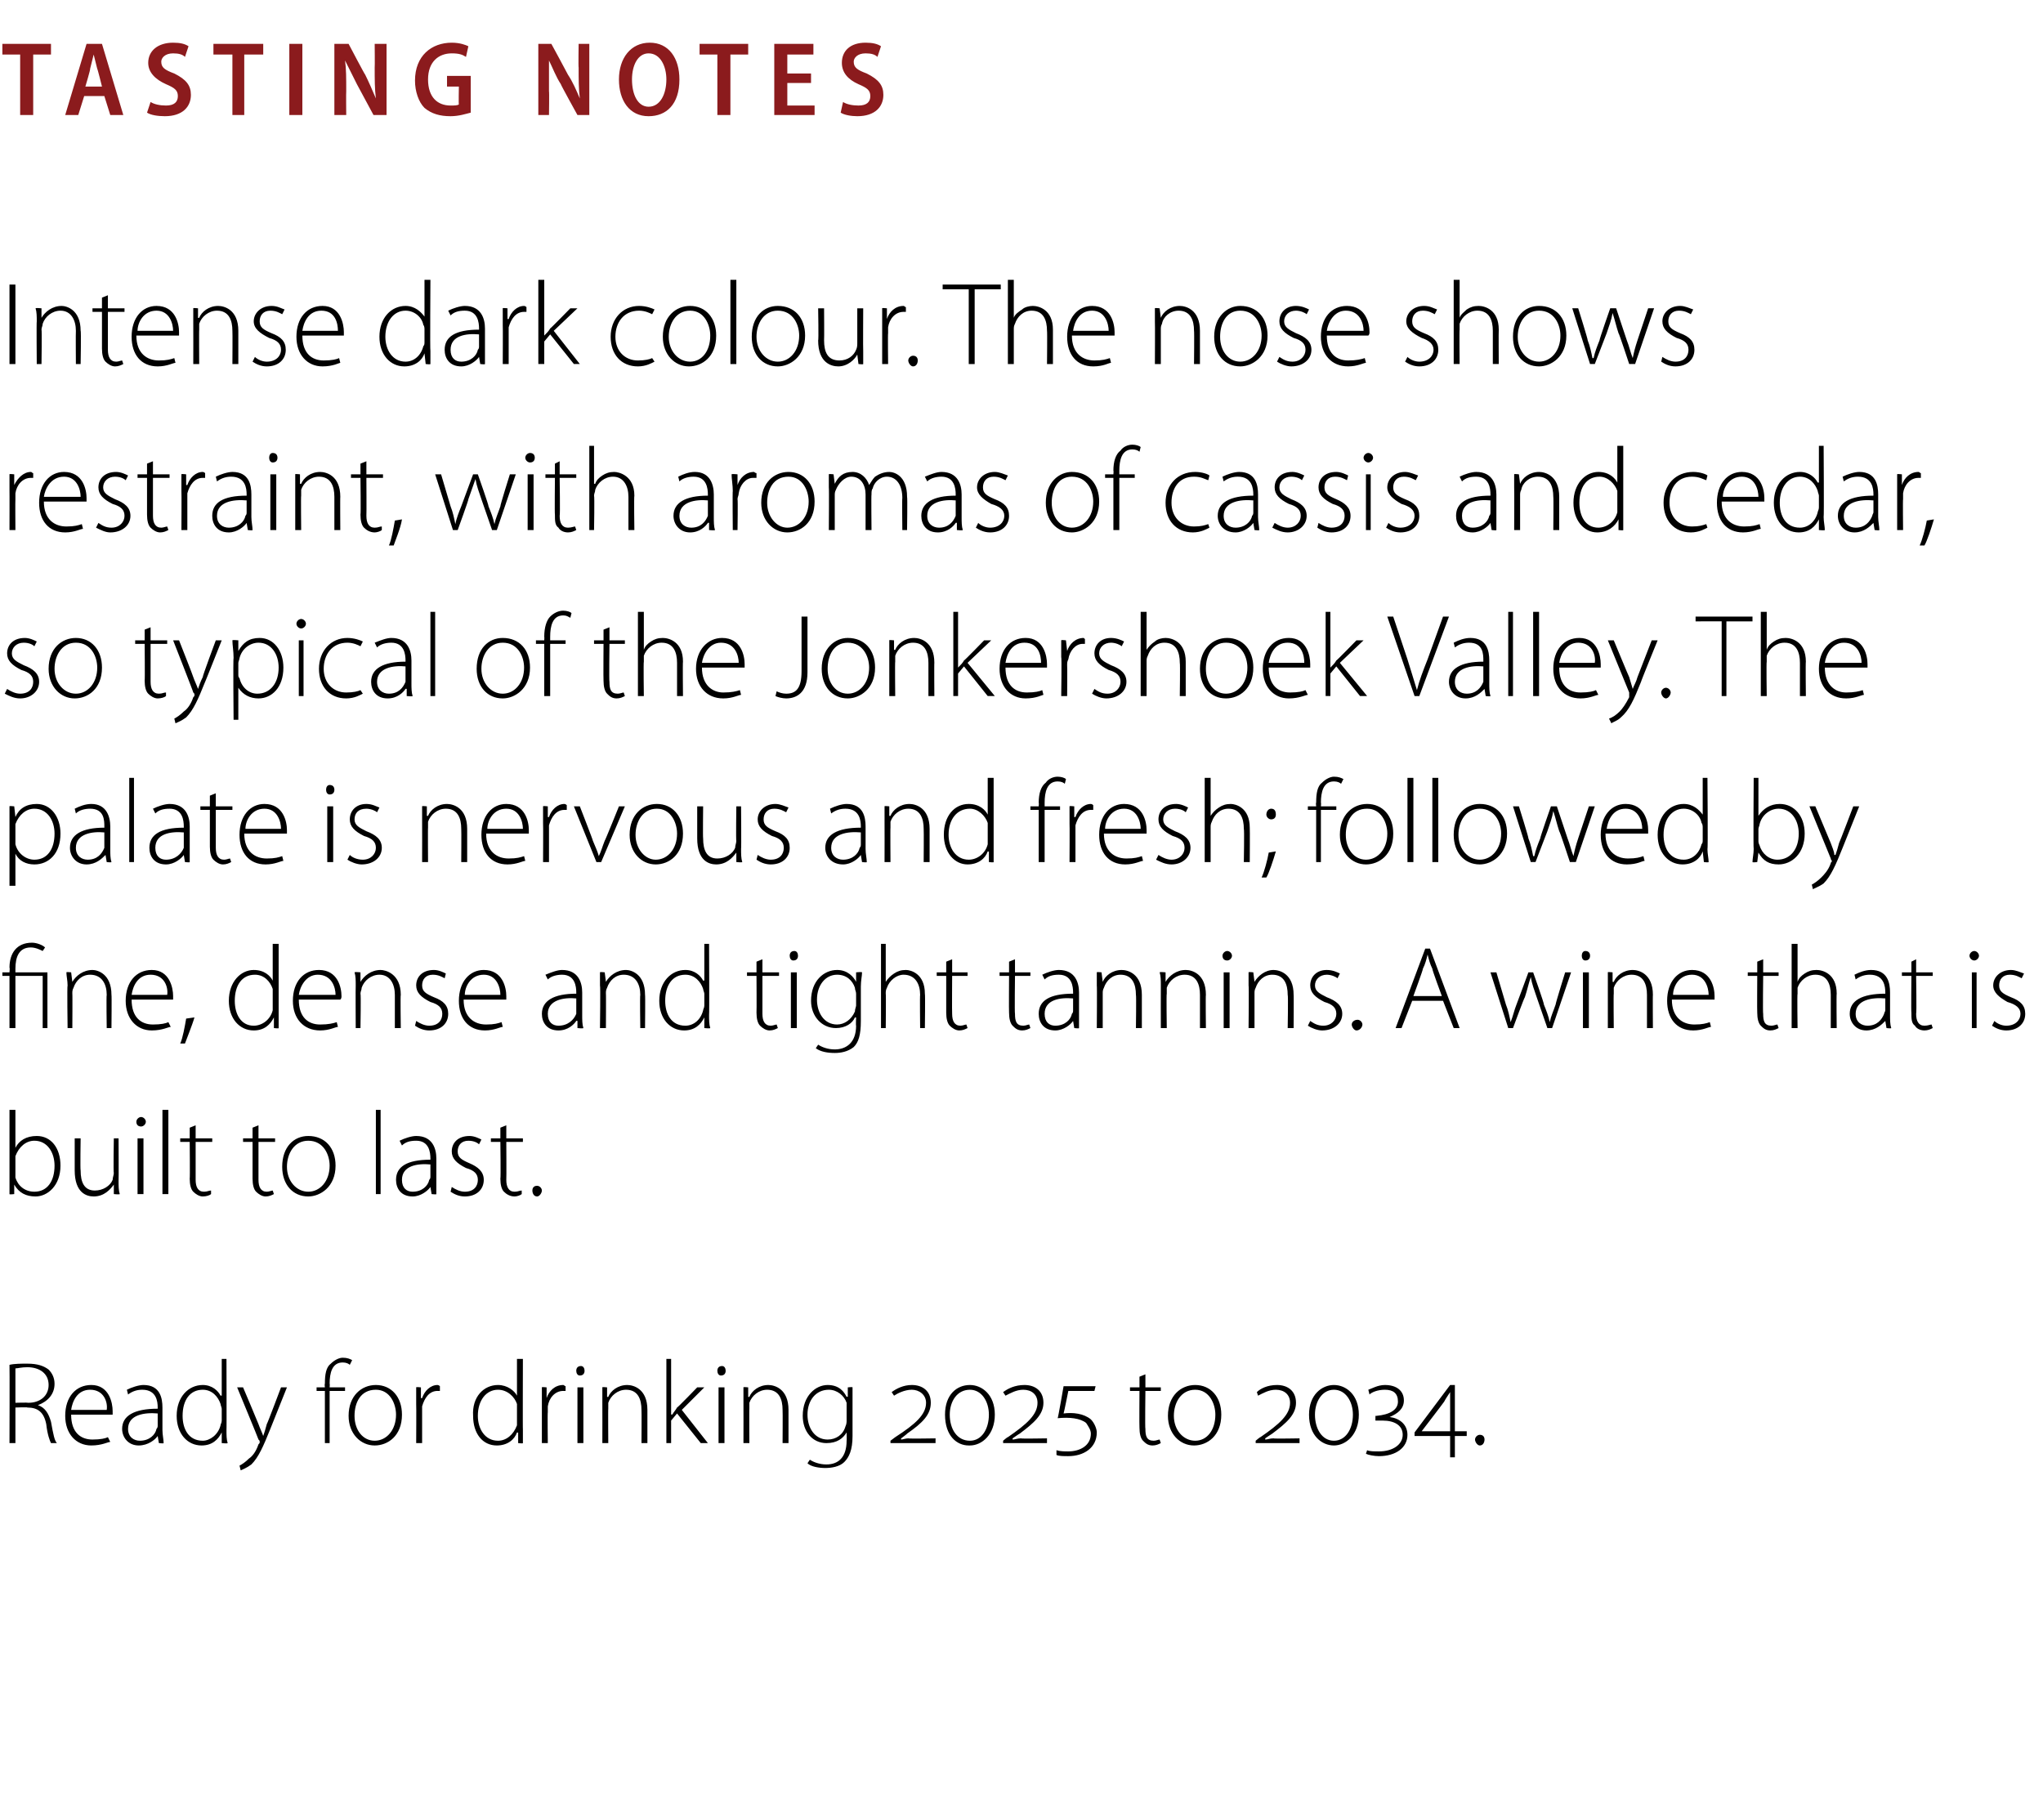 <?xml version="1.0" standalone="no"?><!DOCTYPE svg PUBLIC "-//W3C//DTD SVG 1.1//EN" "http://www.w3.org/Graphics/SVG/1.1/DTD/svg11.dtd"><svg xmlns="http://www.w3.org/2000/svg" version="1.1" width="172.3px" height="153.5px" viewBox="0 -3 172.3 153.5" style="top:-3px"><desc>Tasting Notes Intense dark colour. The nose shows restraint, with aromas of cassis and cedar, so typical of the Jonke...</desc><defs/><g id="Polygon112495"><path d="m.8 112.1c.4-.1 1-.1 1.5-.1c.9 0 1.4.2 1.8.5c.3.3.5.7.5 1.2c0 .9-.6 1.5-1.4 1.8c.6.2.9.7 1.1 1.4c.2 1.1.3 1.6.5 1.8h-.5c-.1-.2-.3-.7-.4-1.6c-.2-1-.7-1.4-1.6-1.4c.04-.04-1 0-1 0v3h-.5s.02-6.6 0-6.6zm.5 3.2s1.06-.03 1.1 0c1 0 1.7-.6 1.7-1.5c0-1-.8-1.5-1.8-1.5c-.5 0-.8.1-1 .1v2.9zm4.7 1c0 1.5.8 2.1 1.8 2.1c.7 0 1.1-.1 1.3-.2l.2.4c-.2 0-.7.3-1.6.3c-1.3 0-2.2-1-2.2-2.5c0-1.6.9-2.6 2.2-2.6c1.5 0 1.8 1.5 1.8 2.2v.3H6zm3-.4c.1-.6-.2-1.7-1.4-1.7c-1.1 0-1.5 1-1.6 1.7h3zm4.7 1.7c0 .4.1.8.1 1.1c.01.05-.4 0-.4 0l-.1-.6s-.02-.04 0 0c-.2.3-.8.8-1.6.8c-.9 0-1.4-.7-1.4-1.4c0-1.1 1-1.7 3-1.7v-.1c0-.5-.1-1.5-1.3-1.5c-.4 0-.8.1-1.2.4l-.1-.4c.4-.2 1-.4 1.4-.4c1.4 0 1.6 1.1 1.6 1.9v1.9zm-.4-1.4c-1.1-.1-2.5.1-2.5 1.3c0 .7.5 1 1 1c.8 0 1.3-.5 1.4-1c.1-.1.1-.2.1-.3v-1zm5.8-4.6s.02 6.03 0 6c0 .4 0 .8.1 1.1c-.04.05-.5 0-.5 0v-.9s-.02.04 0 0c-.3.6-.8 1.1-1.7 1.1c-1.2 0-2.1-1-2.1-2.5c0-1.6 1-2.6 2.2-2.6c.8 0 1.3.5 1.5.9c.03-.02.1 0 .1 0v-3.1h.4zm-.4 4.2c0-.1-.1-.3-.1-.4c-.2-.6-.7-1.2-1.5-1.2c-1.1 0-1.7.9-1.7 2.2c0 1.1.5 2.1 1.7 2.1c.6 0 1.3-.5 1.5-1.3c0-.1.1-.2.1-.4v-1zm1.8-1.8s1.31 3.09 1.3 3.1c.1.3.3.7.4 1c.1-.3.2-.6.3-1c.05-.04 1.2-3.1 1.2-3.1h.5l-1.4 3.5c-.6 1.5-1 2.4-1.6 3c-.4.3-.7.4-.9.5l-.1-.4c.2-.1.5-.3.8-.6c.3-.2.6-.6.8-1.2c.1-.1.1-.1.1-.2s0-.1-.1-.2c.02 0-1.8-4.4-1.8-4.4h.5zm6.9 4.7v-4.4h-.7v-.3h.7s-.04-.31 0-.3c0-.8.1-1.4.5-1.7c.3-.3.7-.5 1-.5c.4 0 .6.1.8.2l-.2.4c-.1-.1-.3-.2-.6-.2c-.9 0-1.1.9-1.1 1.8c.03-.02 0 .3 0 .3h1.3v.3h-1.3v4.4h-.4zm6.5-2.4c0 1.8-1.2 2.6-2.3 2.6c-1.2 0-2.2-1-2.2-2.5c0-1.7 1.1-2.6 2.3-2.6c1.3 0 2.2 1 2.2 2.5zm-4 .1c0 1.2.7 2.1 1.7 2.1c1 0 1.8-.9 1.8-2.2c0-.9-.5-2.1-1.7-2.1c-1.3 0-1.8 1.1-1.8 2.2zm5.2-1V114c-.02-.05.4 0 .4 0v.9s.06.02.1 0c.2-.6.7-1.1 1.3-1.1c.1 0 .2.1.2.1v.4h-.2c-.7 0-1.1.6-1.3 1.3v3.1h-.5s.02-3.31 0-3.3zm9-3.8s-.02 6.03 0 6v1.1c.02.05-.4 0-.4 0v-.9s-.06.04-.1 0c-.2.6-.8 1.1-1.7 1.1c-1.2 0-2-1-2-2.5c-.1-1.6.9-2.6 2.1-2.6c.8 0 1.4.5 1.6.9c-.01-.02 0 0 0 0v-3.1h.5zm-.5 4.2v-.4c-.2-.6-.8-1.2-1.6-1.2c-1 0-1.7.9-1.7 2.2c0 1.1.6 2.1 1.7 2.1c.7 0 1.3-.5 1.6-1.3v-1.4zm2.1-.4V114c-.04-.05.4 0 .4 0v.9s.04.02 0 0c.2-.6.7-1.1 1.4-1.1c.1 0 .1.1.2.1v.4h-.2c-.7 0-1.2.6-1.3 1.3v.5c-.03 0 0 2.6 0 2.6h-.5v-3.3zm3 3.3V114h.5v4.7h-.5zm.6-6.1c0 .2-.1.4-.4.4c-.2 0-.3-.2-.3-.4c0-.2.1-.4.4-.4c.2 0 .3.2.3.4zm1.5 2.5V114c-.03-.05.4 0 .4 0v.8s.07.02.1 0c.2-.5.8-1 1.6-1c.5 0 1.7.3 1.7 2.1v2.8h-.5s.02-2.79 0-2.8c0-.9-.3-1.7-1.3-1.7c-.7 0-1.3.5-1.5 1.1v.5c-.02-.02 0 2.9 0 2.9h-.5s.01-3.6 0-3.6zm5.8 1.2s.06-.04.1 0c.1-.2.3-.4.4-.6c.03.03 1.7-1.7 1.7-1.7h.6l-1.9 1.9l2.2 2.8h-.6l-2-2.5l-.5.6v1.9h-.4v-7.1h.4v4.7zm4 2.4V114h.5v4.7h-.5zm.6-6.1c0 .2-.1.4-.4.4c-.2 0-.3-.2-.3-.4c0-.2.1-.4.4-.4c.2 0 .3.2.3.4zm1.5 2.5V114c-.03-.05.4 0 .4 0v.8s.07.02.1 0c.2-.5.8-1 1.6-1c.5 0 1.7.3 1.7 2.1v2.8h-.5s.02-2.79 0-2.8c0-.9-.3-1.7-1.3-1.7c-.7 0-1.3.5-1.5 1.1v.5c-.02-.02 0 2.9 0 2.9h-.5s.01-3.6 0-3.6zm9.2 3c0 1.2-.3 1.8-.7 2.2c-.4.4-1.1.5-1.6.5c-.5 0-1.2-.1-1.5-.4l.2-.3c.3.2.8.4 1.4.4c1 0 1.7-.6 1.7-2c.02 0 0-.7 0-.7c0 0 0 .02 0 0c-.3.5-.8.9-1.7.9c-1.2 0-2-1-2-2.3c0-1.7 1.1-2.6 2.1-2.6c1 0 1.4.6 1.6 1c.05-.04.1 0 .1 0v-.8s.43-.05.4 0v4.1zm-.5-2.3v-.5c-.2-.6-.8-1.1-1.5-1.1c-1.1 0-1.8.9-1.8 2.1c0 1.1.6 2.1 1.7 2.1c.7 0 1.3-.4 1.5-1.1c.1-.2.1-.4.1-.5v-1zm3.7 2.9v-.2l.4-.3c1.7-1.1 2.6-1.9 2.6-2.9c0-.7-.6-1.1-1.2-1.1c-.6 0-1.2.3-1.5.5l-.2-.3c.4-.3 1-.6 1.7-.6c.9 0 1.6.5 1.6 1.5c0 1-.7 1.7-2 2.6c.04 0-.5.4-.5.4c0 0-.02.05 0 .1c.1 0 .4-.1.6-.1c.05.04 2.3 0 2.3 0v.4h-3.8zm6.6.2c-1 0-2-.8-2-2.6c0-1.7 1-2.5 2.1-2.5c1 0 2.1.8 2.1 2.5c0 1.7-1.1 2.6-2.1 2.6h-.1zm.1-.4c1 0 1.6-1 1.6-2.2c0-1.1-.6-2.1-1.6-2.1c-1.1 0-1.7 1-1.7 2.1c0 1.2.6 2.2 1.7 2.2zm2.8.2v-.2s.38-.33.4-.3c1.6-1.1 2.5-1.9 2.5-2.9c0-.7-.5-1.1-1.2-1.1c-.6 0-1.1.3-1.5.5l-.2-.3c.4-.3 1-.6 1.8-.6c.9 0 1.6.5 1.6 1.5c0 1-.8 1.7-2 2.6c-.03 0-.6.4-.6.4v.1c.2 0 .4-.1.7-.1c-.02.04 2.2 0 2.2 0v.4h-3.7zm4.5.6c.3.1.7.1 1 .1c1 0 1.9-.5 1.9-1.5c0-.3-.2-.6-.4-.9c-.5-.4-1.4-.5-2.4-.4c.04-.03.5-2.7.5-2.7h2.7l-.1.4h-2.2s-.37 1.86-.4 1.9c.8-.1 1.7 0 2.3.5c.3.3.5.8.5 1.1c0 1.3-1.1 2-2.4 2c-.4 0-.8 0-1-.1v-.4zm7.5-6.4v1.1h1.3v.3h-1.3s-.04 3.15 0 3.2c0 .6.1 1 .7 1c.2 0 .4-.1.5-.1l.1.3c-.2.1-.4.2-.7.2c-.4 0-.6-.2-.8-.4c-.2-.2-.3-.6-.3-1.1c-.02-.03 0-3.1 0-3.1h-.8v-.3h.8v-.9l.5-.2zm6.4 3.4c0 1.8-1.2 2.6-2.3 2.6c-1.2 0-2.2-1-2.2-2.5c0-1.7 1.1-2.6 2.3-2.6c1.3 0 2.2 1 2.2 2.5zm-4 .1c0 1.2.8 2.1 1.8 2.1c1 0 1.7-.9 1.7-2.2c0-.9-.5-2.1-1.7-2.1c-1.2 0-1.8 1.1-1.8 2.2zm6.9 2.3v-.2s.39-.33.4-.3c1.6-1.1 2.5-1.9 2.5-2.9c0-.7-.5-1.1-1.2-1.1c-.6 0-1.1.3-1.5.5l-.1-.3c.3-.3.9-.6 1.7-.6c.9 0 1.6.5 1.6 1.5c0 1-.8 1.7-2 2.6c-.02 0-.6.4-.6.4c0 0 .02.05 0 .1c.2 0 .4-.1.7-.1c-.01.04 2.2 0 2.2 0v.4h-3.7zm6.6.2c-1 0-2.1-.8-2.1-2.6c0-1.7 1.1-2.5 2.1-2.5c1 0 2.1.8 2.1 2.5c0 1.7-1.1 2.6-2.1 2.6zm0-.4c1 0 1.6-1 1.6-2.2c0-1.1-.6-2.1-1.6-2.1c-1 0-1.6 1-1.6 2.1c0 1.2.6 2.2 1.6 2.2zm2.8.8c.2.1.6.1 1 .1c1.2 0 2-.6 2-1.4c0-.8-.7-1.2-1.7-1.2h-.6v-.4s.13.02.1 0c1.1-.1 1.8-.5 1.8-1.2c0-.7-.4-1-1.1-1c-.6 0-1.1.2-1.3.4l-.1-.4c.3-.1.8-.4 1.4-.4c1 0 1.6.5 1.6 1.3c0 .7-.5 1.1-1.2 1.4c.8.1 1.5.6 1.5 1.5c0 1.1-1 1.8-2.4 1.8c-.4 0-.9-.1-1.1-.2l.1-.3zm7.4-1.2v1.8h-.4v-1.8h-3v-.3l3-4h.4v3.9h1v.4h-1zm-.4-2.8v-.9c-.2.3-.4.6-.5.8c-.02.05-1.9 2.5-1.9 2.5h2.4v-2.4zm2.5 3.6c-.2 0-.4-.3-.4-.5c0-.2.2-.4.4-.4c.3 0 .4.2.4.4c0 .2-.1.5-.4.5z" stroke="none" fill="#000"/></g><g id="Polygon112494"><path d="m.8 90.6h.5v3.2s0 .04 0 0c.3-.6.9-1 1.8-1c1.2 0 2 1 2 2.5c0 1.7-1.1 2.6-2.1 2.6c-.8 0-1.4-.3-1.8-1c.05-.02 0 0 0 0v.8s-.43.05-.4 0v-7.1zm.5 5.3v.4c.2.7.8 1.2 1.6 1.2c1.1 0 1.7-.9 1.7-2.2c0-1.1-.6-2.1-1.7-2.1c-.7 0-1.3.5-1.6 1.3v1.4zm8.7.7c0 .4 0 .8.1 1.1c-.04.05-.5 0-.5 0v-.8s-.03 0 0 0c-.3.4-.8 1-1.7 1c-.6 0-1.6-.3-1.6-2.2V93h.5s-.04 2.65 0 2.7c0 1 .3 1.7 1.2 1.7c.7 0 1.3-.4 1.5-.9c0-.2.1-.4.1-.6c-.05.04 0-2.9 0-2.9h.4s.02 3.58 0 3.6zm1.6 1.1V93h.5v4.7h-.5zm.7-6.1c0 .2-.2.4-.4.4c-.3 0-.4-.2-.4-.4c0-.2.2-.4.4-.4c.2 0 .4.2.4.4zm1.4-1h.5v7.1h-.5v-7.1zm2.8 1.3v1.1h1.4v.3h-1.4v3.2c0 .6.2 1 .7 1c.3 0 .4-.1.6-.1v.3c-.1.1-.4.2-.7.2c-.3 0-.6-.2-.8-.4c-.2-.2-.3-.6-.3-1.1c.03-.03 0-3.1 0-3.1h-.8v-.3h.8v-.9l.5-.2zm5.3 0v1.1h1.4v.3h-1.4v3.2c0 .6.2 1 .7 1c.2 0 .4-.1.5-.1l.1.3c-.2.1-.4.2-.7.2c-.3 0-.6-.2-.8-.4c-.2-.2-.3-.6-.3-1.1v-3.1h-.8v-.3h.8v-.9l.5-.2zm6.5 3.4c0 1.8-1.3 2.6-2.3 2.6c-1.3 0-2.2-1-2.2-2.5c0-1.7 1-2.6 2.2-2.6c1.4 0 2.3 1 2.3 2.5zm-4.1.1c0 1.2.8 2.1 1.8 2.1c1 0 1.8-.9 1.8-2.2c0-.9-.5-2.1-1.8-2.1c-1.2 0-1.8 1.1-1.8 2.2zm7.5-4.8h.4v7.1h-.4v-7.1zm5.1 6v1.1c.04.05-.4 0-.4 0l-.1-.6s.01-.04 0 0c-.2.3-.8.8-1.5.8c-1 0-1.4-.7-1.4-1.4c0-1.1.9-1.7 2.9-1.7v-.1c0-.5-.1-1.5-1.2-1.5c-.5 0-.9.1-1.2.4l-.2-.4c.4-.2 1-.4 1.4-.4c1.4 0 1.7 1.1 1.7 1.9v1.9zm-.5-1.4c-1.1-.1-2.4.1-2.4 1.3c0 .7.4 1 .9 1c.8 0 1.3-.5 1.4-1c.1-.1.1-.2.1-.3v-1zm1.8 1.9c.3.2.7.4 1.1.4c.8 0 1.1-.5 1.1-1c0-.5-.3-.8-1-1c-.8-.4-1.2-.8-1.2-1.4c0-.7.5-1.3 1.5-1.3c.4 0 .8.2 1 .3l-.2.4c-.1-.1-.4-.3-.9-.3c-.6 0-.9.4-.9.9c0 .5.3.7 1 1c.7.3 1.2.7 1.2 1.4c0 .8-.6 1.4-1.6 1.4c-.5 0-.9-.2-1.2-.4l.1-.4zm4.6-5.2v1.1h1.4v.3h-1.4s.02 3.15 0 3.2c0 .6.2 1 .7 1c.3 0 .4-.1.6-.1v.3c-.1.1-.4.2-.6.2c-.4 0-.7-.2-.9-.4c-.2-.2-.3-.6-.3-1.1c.04-.03 0-3.1 0-3.1h-.8v-.3h.8v-.9l.5-.2zm2.6 6c-.3 0-.4-.3-.4-.5c0-.2.1-.4.4-.4c.2 0 .4.2.4.4c0 .2-.2.5-.4.5z" stroke="none" fill="#000"/></g><g id="Polygon112493"><path d="m.8 83.7v-4.4h-.6v-.3h.6s.04-.36 0-.4c0-1.2.6-2.1 1.9-2.1c.4 0 .9.2 1.1.4l-.2.3c-.2-.1-.6-.3-1-.3c-1 0-1.3.8-1.3 1.8v.3h2.7v4.7h-.4v-4.4H1.3v4.4h-.5zm4.9-3.6c0-.4-.1-.8-.1-1.1c.01-.05.4 0 .4 0l.1.8s.01.02 0 0c.3-.5.9-1 1.7-1c.4 0 1.6.3 1.6 2.1c.03-.03 0 2.8 0 2.8h-.4s-.04-2.79 0-2.8c0-.9-.4-1.7-1.4-1.7c-.7 0-1.2.5-1.4 1.1c-.1.2-.1.3-.1.5c.02-.02 0 2.9 0 2.9h-.4s-.05-3.6 0-3.6zm5.4 1.2c0 1.5.8 2.1 1.8 2.1c.7 0 1.1-.1 1.3-.2l.2.4c-.2 0-.7.3-1.6.3c-1.3 0-2.2-1-2.2-2.5c0-1.6.9-2.6 2.2-2.6c1.5 0 1.8 1.5 1.8 2.2v.3h-3.5zm3-.4c.1-.6-.2-1.7-1.4-1.7c-1.1 0-1.5 1-1.6 1.7h3zm1.1 4.1c.2-.4.4-1.5.5-2.1l.7-.1c-.2.7-.7 1.9-.8 2.2h-.4zm8.3-8.4v7.1c.05.05-.4 0-.4 0v-.9s-.03.04 0 0c-.3.6-.8 1.1-1.7 1.1c-1.2 0-2.1-1-2.1-2.5c0-1.6 1-2.6 2.1-2.6c.9 0 1.4.5 1.6.9c.02-.02 0 0 0 0v-3.1h.5zm-.5 4.2v-.4c-.2-.6-.7-1.2-1.5-1.2c-1.1 0-1.7.9-1.7 2.2c0 1.1.5 2.1 1.6 2.1c.7 0 1.4-.5 1.6-1.3v-1.4zm2.2.5c0 1.5.8 2.1 1.8 2.1c.7 0 1.1-.1 1.4-.2l.1.4c-.2 0-.7.3-1.5.3c-1.4 0-2.3-1-2.3-2.5c0-1.6.9-2.6 2.2-2.6c1.6 0 1.9 1.5 1.9 2.2c0 .1 0 .2-.1.3h-3.5zm3.1-.4c0-.6-.3-1.7-1.5-1.7c-1 0-1.5 1-1.6 1.7h3.1zm1.7-.8c0-.4 0-.8-.1-1.1c.04-.05.5 0 .5 0v.8s.04.02 0 0c.3-.5.9-1 1.7-1c.4 0 1.7.3 1.7 2.1c-.04-.03 0 2.8 0 2.8h-.5v-2.8c0-.9-.4-1.7-1.3-1.7c-.7 0-1.3.5-1.5 1.1c0 .2-.1.3-.1.5c.05-.02 0 2.9 0 2.9h-.4s-.02-3.6 0-3.6zm5.1 3c.3.2.7.4 1.1.4c.8 0 1.1-.5 1.1-1c0-.5-.3-.8-1-1c-.8-.4-1.2-.8-1.2-1.4c0-.7.5-1.3 1.5-1.3c.4 0 .8.2 1 .3l-.1.4c-.2-.1-.5-.3-1-.3c-.6 0-.9.4-.9.9c0 .5.3.7 1 1c.8.3 1.2.7 1.2 1.4c0 .8-.6 1.4-1.6 1.4c-.5 0-.9-.2-1.2-.4l.1-.4zm4-1.8c0 1.5.9 2.1 1.9 2.1c.7 0 1-.1 1.3-.2l.1.4c-.2 0-.7.3-1.5.3c-1.4 0-2.2-1-2.2-2.5c0-1.6.9-2.6 2.1-2.6c1.6 0 1.9 1.5 1.9 2.2v.3h-3.6zm3.1-.4c0-.6-.3-1.7-1.4-1.7c-1.1 0-1.6 1-1.6 1.7h3zm6.9 1.7c0 .4 0 .8.1 1.1c-.04.05-.5 0-.5 0v-.6s-.07-.04-.1 0c-.2.3-.7.8-1.5.8c-1 0-1.4-.7-1.4-1.4c0-1.1 1-1.7 2.9-1.7v-.1c0-.5-.1-1.5-1.2-1.5c-.4 0-.9.1-1.2.4l-.2-.4c.5-.2 1-.4 1.4-.4c1.4 0 1.7 1.1 1.7 1.9v1.9zm-.5-1.4c-1-.1-2.4.1-2.4 1.3c0 .7.4 1 .9 1c.8 0 1.3-.5 1.5-1v-1.3zm2-1.1V79c.01-.05.4 0 .4 0l.1.8s.01.02 0 0c.3-.5.9-1 1.7-1c.4 0 1.6.3 1.6 2.1c.03-.03 0 2.8 0 2.8h-.4s-.04-2.79 0-2.8c0-.9-.4-1.7-1.4-1.7c-.7 0-1.2.5-1.4 1.1c-.1.2-.1.3-.1.5c.02-.02 0 2.9 0 2.9h-.5s.05-3.6 0-3.6zm9.2-3.5s.03 6.03 0 6c0 .4 0 .8.1 1.1c-.03.05-.5 0-.5 0v-.9s-.01.04 0 0c-.3.6-.8 1.1-1.7 1.1c-1.2 0-2.1-1-2.1-2.5c0-1.6 1-2.6 2.2-2.6c.8 0 1.3.5 1.5.9c.04-.02.1 0 .1 0v-3.1h.4zm-.4 4.2c0-.1-.1-.3-.1-.4c-.2-.6-.7-1.2-1.5-1.2c-1.1 0-1.7.9-1.7 2.2c0 1.1.5 2.1 1.7 2.1c.7 0 1.3-.5 1.5-1.3c0-.1.1-.2.1-.4v-1zm4.9-2.9v1.1h1.4v.3h-1.4v3.2c0 .6.2 1 .7 1c.2 0 .4-.1.5-.1l.1.3c-.2.1-.4.2-.7.2c-.3 0-.6-.2-.8-.4c-.2-.2-.3-.6-.3-1.1c.02-.03 0-3.1 0-3.1h-.8v-.3h.8v-.9l.5-.2zm2.4 5.8V79h.5v4.7h-.5zm.6-6.1c0 .2-.1.4-.4.4c-.2 0-.3-.2-.3-.4c0-.2.1-.4.4-.4c.2 0 .3.2.3.4zm5.3 5.5c0 1.2-.2 1.8-.6 2.2c-.5.4-1.1.5-1.6.5c-.6 0-1.2-.1-1.6-.4l.2-.3c.3.2.8.4 1.4.4c1 0 1.8-.6 1.8-2c-.03 0 0-.7 0-.7c0 0-.05.02-.1 0c-.2.5-.8.9-1.6.9c-1.2 0-2.1-1-2.1-2.3c0-1.7 1.1-2.6 2.2-2.6c.9 0 1.4.6 1.6 1c0-.04 0 0 0 0v-.8s.48-.05.5 0c0 .3-.1.7-.1 1.2v2.9zm-.4-2.3c0-.2-.1-.3-.1-.5c-.2-.6-.7-1.1-1.5-1.1c-1 0-1.7.9-1.7 2.1c0 1.1.6 2.1 1.7 2.1c.6 0 1.2-.4 1.5-1.1c0-.2.1-.4.1-.5v-1zm2.1-4.2h.4v3.2s.05.01 0 0c.2-.3.4-.5.7-.7c.3-.2.6-.3 1-.3c.4 0 1.6.3 1.6 2c.04.05 0 2.9 0 2.9h-.4s-.03-2.79 0-2.8c0-.9-.4-1.7-1.4-1.7c-.6 0-1.2.5-1.4 1.1c-.1.2-.1.3-.1.5c.03.01 0 2.9 0 2.9h-.4v-7.1zm6 1.3v1.1h1.3v.3h-1.3s-.02 3.15 0 3.2c0 .6.2 1 .7 1c.2 0 .4-.1.5-.1l.1.3c-.2.1-.4.2-.7.2c-.3 0-.6-.2-.8-.4c-.2-.2-.3-.6-.3-1.1v-3.1h-.8v-.3h.8v-.9l.5-.2zm5.3 0v1.1h1.3v.3h-1.3s-.04 3.15 0 3.2c0 .6.1 1 .7 1c.2 0 .4-.1.5-.1l.1.3c-.2.1-.4.2-.7.2c-.4 0-.6-.2-.8-.4c-.2-.2-.3-.6-.3-1.1c-.02-.03 0-3.1 0-3.1h-.8v-.3h.8v-.9l.5-.2zm5.4 4.7v1.1c.04.05-.4 0-.4 0l-.1-.6s.01-.04 0 0c-.2.3-.8.8-1.5.8c-1 0-1.4-.7-1.4-1.4c0-1.1.9-1.7 2.9-1.7v-.1c0-.5-.1-1.5-1.2-1.5c-.5 0-.9.1-1.2.4l-.2-.4c.4-.2 1-.4 1.4-.4c1.4 0 1.7 1.1 1.7 1.9v1.9zm-.5-1.4c-1.1-.1-2.4.1-2.4 1.3c0 .7.4 1 .9 1c.8 0 1.3-.5 1.4-1c.1-.1.1-.2.1-.3v-1zm2-1.1V79c-.01-.05.4 0 .4 0l.1.8s-.01.02 0 0c.2-.5.8-1 1.6-1c.5 0 1.7.3 1.7 2.1v2.8h-.5s.04-2.79 0-2.8c0-.9-.3-1.7-1.3-1.7c-.7 0-1.2.5-1.4 1.1c-.1.2-.1.3-.1.5v2.9h-.5s.03-3.6 0-3.6zm5.4 0c0-.4 0-.8-.1-1.1c.05-.05.5 0 .5 0v.8s.05.02 0 0c.3-.5.9-1 1.7-1c.5 0 1.7.3 1.7 2.1c-.03-.03 0 2.8 0 2.8h-.5v-2.8c0-.9-.3-1.7-1.3-1.7c-.7 0-1.3.5-1.5 1.1v.5c-.04-.02 0 2.9 0 2.9h-.5s-.01-3.6 0-3.6zm5.3 3.6V79h.5v4.7h-.5zm.7-6.1c0 .2-.2.4-.4.4c-.3 0-.4-.2-.4-.4c0-.2.2-.4.4-.4c.2 0 .4.2.4.4zm1.4 2.5V79c0-.05.4 0 .4 0l.1.8s0 .02 0 0c.3-.5.9-1 1.6-1c.5 0 1.7.3 1.7 2.1c.02-.03 0 2.8 0 2.8h-.5s.05-2.79 0-2.8c0-.9-.3-1.7-1.3-1.7c-.7 0-1.2.5-1.4 1.1c-.1.2-.1.3-.1.5v2.9h-.5s.04-3.6 0-3.6zm5.2 3c.3.2.6.4 1.1.4c.7 0 1.1-.5 1.1-1c0-.5-.3-.8-1-1c-.8-.4-1.2-.8-1.2-1.4c0-.7.5-1.3 1.4-1.3c.5 0 .9.2 1.1.3l-.2.4c-.1-.1-.5-.3-.9-.3c-.6 0-1 .4-1 .9c0 .5.4.7 1 1c.8.3 1.3.7 1.3 1.4c0 .8-.7 1.4-1.7 1.4c-.4 0-.9-.2-1.2-.4l.2-.4zm3.9.8c-.2 0-.4-.3-.4-.5c0-.2.2-.4.5-.4c.2 0 .4.2.4.4c0 .2-.2.5-.5.5zm4.7-2.5l-.9 2.3h-.5l2.5-6.7h.4l2.5 6.7h-.5l-.9-2.3h-2.6zm2.5-.4s-.84-2.26-.8-2.3c-.2-.4-.3-.8-.4-1.2c-.1.4-.2.8-.4 1.2c.04.02-.8 2.3-.8 2.3h2.4zm4.6-2l.8 2.7c.2.5.3 1 .4 1.5c.2-.5.3-1 .5-1.5c.02-.02 1-2.7 1-2.7h.4s.95 2.66.9 2.7c.2.5.4 1 .5 1.5c.1-.5.3-.9.5-1.5c-.03-.03.8-2.7.8-2.7h.5l-1.6 4.7h-.4l-.9-2.6c-.2-.6-.4-1.1-.5-1.7c-.2.6-.3 1.1-.5 1.7c-.04-.01-1 2.6-1 2.6h-.4l-1.5-4.7h.5zm7.3 4.7V79h.5v4.7h-.5zm.6-6.1c0 .2-.1.4-.4.4c-.2 0-.3-.2-.3-.4c0-.2.1-.4.3-.4c.3 0 .4.2.4.4zm1.5 2.5V79c-.04-.05.4 0 .4 0v.8s.06.02.1 0c.2-.5.8-1 1.6-1c.5 0 1.7.3 1.7 2.1c-.02-.03 0 2.8 0 2.8h-.5v-2.8c0-.9-.3-1.7-1.3-1.7c-.7 0-1.3.5-1.5 1.1v.5c-.03-.02 0 2.9 0 2.9h-.5v-3.6zm5.4 1.2c0 1.5.9 2.1 1.9 2.1c.7 0 1-.1 1.3-.2l.1.4c-.2 0-.7.3-1.5.3c-1.4 0-2.2-1-2.2-2.5c0-1.6.9-2.6 2.1-2.6c1.6 0 1.9 1.5 1.9 2.2v.3H141zm3.1-.4c0-.6-.3-1.7-1.4-1.7c-1.1 0-1.6 1-1.6 1.7h3zm4.6-3v1.1h1.3v.3h-1.3s-.04 3.15 0 3.2c0 .6.1 1 .7 1c.2 0 .4-.1.5-.1l.1.3c-.2.1-.4.2-.7.2c-.4 0-.6-.2-.8-.4c-.2-.2-.3-.6-.3-1.1c-.02-.03 0-3.1 0-3.1h-.8v-.3h.8v-.9l.5-.2zm2.4-1.3h.5v3.2s-.02.01 0 0c.1-.3.3-.5.6-.7c.3-.2.6-.3 1-.3c.5 0 1.7.3 1.7 2c-.03.05 0 2.9 0 2.9h-.5v-2.8c0-.9-.3-1.7-1.3-1.7c-.7 0-1.3.5-1.5 1.1v.5c-.04.01 0 2.9 0 2.9h-.5v-7.1zm8.3 6c0 .4 0 .8.1 1.1c0 .05-.4 0-.4 0l-.1-.6s-.03-.04 0 0c-.3.3-.8.8-1.6.8c-.9 0-1.4-.7-1.4-1.4c0-1.1 1-1.7 3-1.7v-.1c0-.5-.1-1.5-1.3-1.5c-.4 0-.8.1-1.2.4l-.1-.4c.4-.2.9-.4 1.4-.4c1.4 0 1.6 1.1 1.6 1.9v1.9zm-.4-1.4c-1.1-.1-2.5.1-2.5 1.3c0 .7.5 1 1 1c.8 0 1.2-.5 1.4-1c0-.1.1-.2.1-.3v-1zm2.6-3.3v1.1h1.4v.3h-1.4s.05 3.15 0 3.2c0 .6.2 1 .7 1c.3 0 .5-.1.6-.1l.1.3c-.2.1-.4.2-.7.2c-.4 0-.7-.2-.8-.4c-.3-.2-.3-.6-.3-1.1c-.03-.03 0-3.1 0-3.1h-.8v-.3h.8v-.9l.4-.2zm4.7 5.8V79h.4v4.7h-.4zm.6-6.1c0 .2-.2.4-.4.4c-.2 0-.4-.2-.4-.4c0-.2.2-.4.4-.4c.2 0 .4.2.4.4zm1.3 5.5c.2.2.6.4 1 .4c.8 0 1.2-.5 1.2-1c0-.5-.4-.8-1.1-1c-.7-.4-1.2-.8-1.2-1.4c0-.7.6-1.3 1.5-1.3c.4 0 .8.2 1.1.3l-.2.4c-.2-.1-.5-.3-1-.3c-.6 0-.9.4-.9.9c0 .5.3.7 1 1c.8.3 1.2.7 1.2 1.4c0 .8-.6 1.4-1.6 1.4c-.5 0-.9-.2-1.2-.4l.2-.4z" stroke="none" fill="#000"/></g><g id="Polygon112492"><path d="m.8 66.5V65c-.03-.05.4 0 .4 0l.1.9s-.02-.04 0 0c.3-.7.9-1.1 1.8-1.1c1.2 0 2 1.1 2 2.5c0 1.7-1 2.6-2.2 2.6c-.7 0-1.3-.3-1.6-.9c0-.03 0 0 0 0v2.7h-.5v-5.2zm.5 1.4v.3c.2.8.9 1.3 1.6 1.3c1.1 0 1.7-.9 1.7-2.2c0-1.1-.6-2.1-1.7-2.1c-.7 0-1.3.5-1.6 1.3v1.4zm8 .7c0 .4 0 .8.1 1.1c-.02.05-.4 0-.4 0l-.1-.6s-.05-.04 0 0c-.3.3-.8.8-1.6.8c-.9 0-1.4-.7-1.4-1.4c0-1.1 1-1.7 2.9-1.7v-.1c0-.5 0-1.5-1.2-1.5c-.4 0-.9.1-1.2.4l-.1-.4c.4-.2.9-.4 1.4-.4c1.3 0 1.6 1.1 1.6 1.9v1.9zm-.5-1.4c-1-.1-2.4.1-2.4 1.3c0 .7.5 1 1 1c.8 0 1.2-.5 1.4-1v-1.3zm2.1-4.6h.4v7.1h-.4v-7.1zm5.1 6v1.1c.04.05-.4 0-.4 0l-.1-.6s.01-.04 0 0c-.2.3-.8.8-1.5.8c-1 0-1.4-.7-1.4-1.4c0-1.1.9-1.7 2.9-1.7v-.1c0-.5-.1-1.5-1.2-1.5c-.5 0-.9.1-1.2.4l-.2-.4c.4-.2 1-.4 1.4-.4c1.4 0 1.7 1.1 1.7 1.9v1.9zm-.5-1.4c-1.1-.1-2.4.1-2.4 1.3c0 .7.4 1 .9 1c.8 0 1.3-.5 1.5-1v-1.3zm2.7-3.3v1.1h1.4v.3h-1.4v3.2c0 .6.2 1 .7 1c.2 0 .4-.1.5-.1l.1.3c-.2.1-.4.2-.7.2c-.3 0-.6-.2-.8-.4c-.2-.2-.3-.6-.3-1.1v-3.1h-.8v-.3h.8v-.9l.5-.2zm2.4 3.4c0 1.5.9 2.1 1.9 2.1c.7 0 1-.1 1.3-.2l.1.4c-.2 0-.7.3-1.5.3c-1.4 0-2.2-1-2.2-2.5c0-1.6.9-2.6 2.1-2.6c1.6 0 1.9 1.5 1.9 2.2v.3h-3.6zm3.1-.4c0-.6-.3-1.7-1.4-1.7c-1.1 0-1.6 1-1.6 1.7h3zm3.9 2.8V65h.5v4.7h-.5zm.6-6.1c0 .2-.1.4-.4.4c-.2 0-.3-.2-.3-.4c0-.2.1-.4.3-.4c.3 0 .4.2.4.4zm1.3 5.5c.2.2.6.4 1.1.4c.7 0 1.1-.5 1.1-1c0-.5-.3-.8-1-1c-.8-.4-1.2-.8-1.2-1.4c0-.7.5-1.3 1.4-1.3c.5 0 .8.2 1.1.3l-.2.4c-.1-.1-.5-.3-.9-.3c-.7 0-1 .4-1 .9c0 .5.4.7 1 1c.8.3 1.3.7 1.3 1.4c0 .8-.7 1.4-1.7 1.4c-.4 0-.9-.2-1.2-.4l.2-.4zm6.1-3V65c-.03-.05.4 0 .4 0v.8s.07.02.1 0c.2-.5.8-1 1.6-1c.5 0 1.7.3 1.7 2.1v2.8h-.5s.02-2.79 0-2.8c0-.9-.3-1.7-1.3-1.7c-.7 0-1.3.5-1.5 1.1v.5c-.02-.02 0 2.9 0 2.9h-.5s.01-3.6 0-3.6zm5.4 1.2c0 1.5.9 2.1 1.9 2.1c.7 0 1-.1 1.3-.2l.1.4c-.2 0-.7.3-1.5.3c-1.4 0-2.2-1-2.2-2.5c0-1.6.9-2.6 2.1-2.6c1.6 0 1.9 1.5 1.9 2.2v.3H41zm3.1-.4c0-.6-.3-1.7-1.4-1.7c-1.1 0-1.6 1-1.6 1.7h3zm1.7-.5V65c-.02-.05.4 0 .4 0v.9s.06.02.1 0c.2-.6.7-1.1 1.3-1.1c.1 0 .2.1.2.1v.4h-.2c-.7 0-1.1.6-1.3 1.3v3.1h-.5s.02-3.31 0-3.3zm3.1-1.4s1.14 2.93 1.1 2.9c.2.5.4.9.5 1.3c.2-.4.3-.8.5-1.3c.02.03 1.2-2.9 1.2-2.9h.5l-2 4.7h-.4L48.4 65h.5zm8.7 2.3c0 1.8-1.2 2.6-2.3 2.6c-1.2 0-2.2-1-2.2-2.5c0-1.7 1.1-2.6 2.3-2.6c1.3 0 2.2 1 2.2 2.5zm-4 .1c0 1.2.8 2.1 1.7 2.1c1 0 1.8-.9 1.8-2.2c0-.9-.5-2.1-1.7-2.1c-1.2 0-1.8 1.1-1.8 2.2zm8.9 1.2c0 .4 0 .8.1 1.1c-.03.05-.5 0-.5 0v-.8s-.02 0 0 0c-.3.4-.8 1-1.7 1c-.6 0-1.6-.3-1.6-2.2V65h.5s-.03 2.65 0 2.7c0 1 .3 1.7 1.2 1.7c.7 0 1.3-.4 1.5-.9c0-.2.1-.4.1-.6c-.04.04 0-2.9 0-2.9h.4s.03 3.58 0 3.6zm1.4.5c.3.2.7.4 1.1.4c.8 0 1.1-.5 1.1-1c0-.5-.3-.8-1-1c-.8-.4-1.2-.8-1.2-1.4c0-.7.6-1.3 1.5-1.3c.4 0 .8.2 1.1.3l-.2.4c-.2-.1-.5-.3-1-.3c-.6 0-.9.4-.9.9c0 .5.3.7 1 1c.8.3 1.2.7 1.2 1.4c0 .8-.6 1.4-1.6 1.4c-.5 0-.9-.2-1.2-.4l.1-.4zm9.1-.5c0 .4.1.8.1 1.1c.02.05-.4 0-.4 0l-.1-.6s-.01-.04 0 0c-.2.3-.8.8-1.5.8c-1 0-1.5-.7-1.5-1.4c0-1.1 1-1.7 3-1.7v-.1c0-.5-.1-1.5-1.3-1.5c-.4 0-.8.1-1.2.4l-.1-.4c.4-.2 1-.4 1.4-.4c1.4 0 1.6 1.1 1.6 1.9v1.9zm-.4-1.4c-1.1-.1-2.5.1-2.5 1.3c0 .7.5 1 1 1c.8 0 1.3-.5 1.4-1c.1-.1.1-.2.1-.3v-1zm2-1.1V65c-.03-.05.4 0 .4 0v.8s.07.02.1 0c.2-.5.8-1 1.6-1c.5 0 1.7.3 1.7 2.1v2.8h-.5s.02-2.79 0-2.8c0-.9-.3-1.7-1.3-1.7c-.7 0-1.3.5-1.5 1.1v.5c-.02-.02 0 2.9 0 2.9h-.5s.01-3.6 0-3.6zm9.2-3.5v7.1c.03.05-.4 0-.4 0v-.9s-.05.04-.1 0c-.2.6-.8 1.1-1.7 1.1c-1.1 0-2-1-2-2.5c0-1.6.9-2.6 2.1-2.6c.9 0 1.4.5 1.6.9c0-.02 0 0 0 0v-3.1h.5zm-.5 4.2v-.4c-.2-.6-.8-1.2-1.5-1.2c-1.1 0-1.8.9-1.8 2.2c0 1.1.6 2.1 1.7 2.1c.7 0 1.4-.5 1.6-1.3v-1.4zm4.3 2.9v-4.4h-.7v-.3h.7s.03-.31 0-.3c0-.8.2-1.4.6-1.7c.2-.3.6-.5 1-.5c.3 0 .6.1.7.2l-.1.4c-.1-.1-.3-.2-.6-.2c-.9 0-1.1.9-1.1 1.8v.3h1.3v.3h-1.3v4.4h-.5zm2.6-3.3V65c-.02-.05.4 0 .4 0v.9s.06.02.1 0c.2-.6.7-1.1 1.3-1.1c.1 0 .2.1.2.1v.4h-.2c-.7 0-1.1.6-1.3 1.3v3.1h-.5s.02-3.31 0-3.3zm2.9.9c0 1.5.9 2.1 1.9 2.1c.7 0 1-.1 1.3-.2l.1.4c-.2 0-.7.3-1.5.3c-1.4 0-2.2-1-2.2-2.5c0-1.6.9-2.6 2.1-2.6c1.6 0 1.9 1.5 1.9 2.2v.3h-3.6zm3.1-.4c0-.6-.3-1.7-1.4-1.7c-1.1 0-1.6 1-1.6 1.7h3zm1.5 2.2c.3.2.7.4 1.1.4c.7 0 1.1-.5 1.1-1c0-.5-.3-.8-1-1c-.8-.4-1.2-.8-1.2-1.4c0-.7.5-1.3 1.5-1.3c.4 0 .8.2 1 .3l-.2.4c-.1-.1-.4-.3-.9-.3c-.6 0-1 .4-1 .9c0 .5.4.7 1 1c.8.3 1.3.7 1.3 1.4c0 .8-.7 1.4-1.6 1.4c-.5 0-.9-.2-1.3-.4l.2-.4zm3.9-6.5h.5v3.2s.03.01 0 0c.2-.3.4-.5.7-.7c.3-.2.6-.3 1-.3c.4 0 1.6.3 1.6 2c.02.05 0 2.9 0 2.9h-.5s.05-2.79 0-2.8c0-.9-.3-1.7-1.3-1.7c-.7 0-1.2.5-1.4 1.1c-.1.2-.1.3-.1.5v2.9h-.5v-7.1zm4.8 8.4c.2-.4.5-1.5.6-2.1l.6-.1c-.2.7-.6 1.9-.8 2.2h-.4zm.8-4.9c-.2 0-.4-.2-.4-.4c0-.3.2-.5.4-.5c.3 0 .4.2.4.5c0 .2-.1.4-.4.4zm3.8 3.6v-4.4h-.7v-.3h.7s-.04-.31 0-.3c0-.8.1-1.4.5-1.7c.3-.3.7-.5 1-.5c.4 0 .6.1.8.2l-.2.4c-.1-.1-.3-.2-.6-.2c-.9 0-1.1.9-1.1 1.8c.03-.02 0 .3 0 .3h1.3v.3h-1.3v4.4h-.4zm6.5-2.4c0 1.8-1.2 2.6-2.3 2.6c-1.2 0-2.2-1-2.2-2.5c0-1.7 1.1-2.6 2.3-2.6c1.3 0 2.2 1 2.2 2.5zm-4 .1c0 1.2.7 2.1 1.7 2.1c1 0 1.8-.9 1.8-2.2c0-.9-.5-2.1-1.7-2.1c-1.3 0-1.8 1.1-1.8 2.2zm5.2-4.8h.5v7.1h-.5v-7.1zm2.1 0h.5v7.1h-.5v-7.1zm6.3 4.7c0 1.8-1.3 2.6-2.3 2.6c-1.3 0-2.2-1-2.2-2.5c0-1.7 1-2.6 2.2-2.6c1.4 0 2.3 1 2.3 2.5zm-4.1.1c0 1.2.8 2.1 1.8 2.1c1 0 1.8-.9 1.8-2.2c0-.9-.5-2.1-1.8-2.1c-1.2 0-1.8 1.1-1.8 2.2zm5.1-2.4s.84 2.68.8 2.7c.2.5.3 1 .4 1.5h.1c.1-.5.3-1 .5-1.5c-.04-.02.9-2.7.9-2.7h.5l.9 2.7c.2.5.3 1 .5 1.5c.1-.5.2-.9.4-1.5l.9-2.7h.5l-1.6 4.7h-.5s-.86-2.62-.9-2.6c-.2-.6-.3-1.1-.5-1.7c-.1.6-.3 1.1-.5 1.7l-1 2.6h-.4l-1.5-4.7h.5zm7.3 2.3c0 1.5.9 2.1 1.9 2.1c.7 0 1-.1 1.3-.2l.1.4c-.2 0-.6.3-1.5.3c-1.4 0-2.2-1-2.2-2.5c0-1.6.9-2.6 2.1-2.6c1.6 0 1.9 1.5 1.9 2.2v.3h-3.6zm3.1-.4c0-.6-.3-1.7-1.4-1.7c-1.1 0-1.5 1-1.6 1.7h3zm5.5-4.3s.05 6.03 0 6c0 .4.1.8.1 1.1c-.01.05-.4 0-.4 0l-.1-.9s.01.04 0 0c-.2.6-.8 1.1-1.7 1.1c-1.2 0-2.1-1-2.1-2.5c0-1.6 1-2.6 2.2-2.6c.8 0 1.3.5 1.6.9c-.04-.02 0 0 0 0v-3.1h.4zm-.4 4.2c0-.1 0-.3-.1-.4c-.1-.6-.7-1.2-1.5-1.2c-1 0-1.7.9-1.7 2.2c0 1.1.5 2.1 1.7 2.1c.7 0 1.3-.5 1.5-1.3c.1-.1.1-.2.1-.4v-1zm4.3-4.2h.4v3.2s.05.04 0 0c.4-.6 1-1 1.8-1c1.2 0 2.1 1 2.1 2.5c0 1.7-1.1 2.6-2.2 2.6c-.8 0-1.3-.3-1.7-1c0-.02 0 0 0 0l-.1.8s-.38.05-.4 0c0-.3.1-.7.1-1.1c-.04.03 0-6 0-6zm.4 5.3c0 .1 0 .2.1.4c.2.7.8 1.2 1.5 1.2c1.1 0 1.8-.9 1.8-2.2c0-1.1-.6-2.1-1.7-2.1c-.7 0-1.4.5-1.6 1.3c0 .1-.1.3-.1.4v1zm4.8-2.9l1.3 3.1c.1.3.3.7.3 1h.1c.1-.3.2-.6.3-1c.04-.04 1.2-3.1 1.2-3.1h.5l-1.4 3.5c-.6 1.5-1 2.4-1.6 3c-.4.3-.8.4-.9.5l-.1-.4c.2-.1.5-.3.8-.6c.2-.2.6-.6.8-1.2c0-.1.1-.1.1-.2c0 0-.1-.1-.1-.2l-1.8-4.4h.5z" stroke="none" fill="#000"/></g><g id="Polygon112491"><path d="m.6 55.1c.3.2.7.4 1.1.4c.8 0 1.1-.5 1.1-1c0-.5-.3-.8-1-1c-.8-.4-1.2-.8-1.2-1.4c0-.7.5-1.3 1.5-1.3c.4 0 .8.2 1 .3l-.2.4c-.1-.1-.4-.3-.9-.3c-.6 0-1 .4-1 .9c0 .5.4.7 1 1c.8.3 1.3.7 1.3 1.4c0 .8-.7 1.4-1.6 1.4c-.5 0-.9-.2-1.3-.4l.2-.4zm8-1.8c0 1.8-1.2 2.6-2.3 2.6c-1.2 0-2.2-1-2.2-2.5c0-1.7 1.1-2.6 2.3-2.6c1.3 0 2.2 1 2.2 2.5zm-4 .1c0 1.2.8 2.1 1.8 2.1c1 0 1.8-.9 1.8-2.2c0-.9-.5-2.1-1.8-2.1c-1.2 0-1.8 1.1-1.8 2.2zm8.1-3.5v1.1h1.4v.3h-1.4v3.2c0 .6.2 1 .7 1c.3 0 .4-.1.6-.1v.3c-.1.1-.4.2-.7.2c-.3 0-.6-.2-.8-.4c-.2-.2-.3-.6-.3-1.1c.03-.03 0-3.1 0-3.1h-.8v-.3h.8v-.9l.5-.2zm2.4 1.1s1.22 3.09 1.2 3.1c.1.3.3.7.4 1c.1-.3.2-.6.4-1c-.04-.04 1.1-3.1 1.1-3.1h.5s-1.4 3.53-1.4 3.5c-.6 1.5-1 2.4-1.6 3c-.4.3-.7.4-.9.5l-.1-.4c.2-.1.5-.3.8-.6c.3-.2.6-.6.8-1.2c.1-.1.1-.1.1-.2s0-.1-.1-.2c.03 0-1.7-4.4-1.7-4.4h.5zm4.6 1.5c0-.6-.1-1.1-.1-1.5c.01-.05.5 0 .5 0v.9s.02-.04 0 0c.4-.7.9-1.1 1.8-1.1c1.2 0 2 1.1 2 2.5c0 1.7-1 2.6-2.1 2.6c-.7 0-1.3-.3-1.7-.9c.04-.03 0 0 0 0v2.7h-.4s-.05-5.22 0-5.2zm.4 1.4c0 .1 0 .2.1.3c.2.8.8 1.3 1.5 1.3c1.1 0 1.8-.9 1.8-2.2c0-1.1-.6-2.1-1.7-2.1c-.7 0-1.4.5-1.6 1.3c0 .1-.1.3-.1.4v1zm5.1 1.8V51h.4v4.7h-.4zm.6-6.1c0 .2-.2.4-.4.4c-.2 0-.4-.2-.4-.4c0-.2.2-.4.4-.4c.2 0 .4.2.4.4zm4.8 5.9c-.2.1-.7.4-1.4.4c-1.4 0-2.3-1-2.3-2.5c0-1.5 1-2.6 2.4-2.6c.6 0 1.1.2 1.3.3l-.2.4c-.2-.1-.6-.3-1.1-.3c-1.3 0-2 1-2 2.2c0 1.2.8 2 1.9 2c.6 0 1-.1 1.2-.2l.2.3zm4.1-.9c0 .4 0 .8.1 1.1c-.03.05-.5 0-.5 0v-.6s-.06-.04-.1 0c-.2.3-.7.8-1.5.8c-1 0-1.4-.7-1.4-1.4c0-1.1 1-1.7 2.9-1.7v-.1c0-.5-.1-1.5-1.2-1.5c-.4 0-.9.1-1.2.4l-.2-.4c.5-.2 1-.4 1.4-.4c1.4 0 1.7 1.1 1.7 1.9v1.9zm-.5-1.4c-1-.1-2.4.1-2.4 1.3c0 .7.5 1 1 1c.8 0 1.2-.5 1.4-1v-1.3zm2.1-4.6h.4v7.1h-.4v-7.1zm8.4 4.7c0 1.8-1.3 2.6-2.3 2.6c-1.3 0-2.2-1-2.2-2.5c0-1.7 1-2.6 2.2-2.6c1.4 0 2.3 1 2.3 2.5zm-4.1.1c0 1.2.8 2.1 1.8 2.1c1 0 1.8-.9 1.8-2.2c0-.9-.5-2.1-1.8-2.1c-1.2 0-1.8 1.1-1.8 2.2zm5.3 2.3v-4.4h-.7v-.3h.7s.02-.31 0-.3c0-.8.2-1.4.5-1.7c.3-.3.7-.5 1.1-.5c.3 0 .6.1.7.2l-.1.4c-.2-.1-.3-.2-.6-.2c-.9 0-1.1.9-1.1 1.8v.3h1.3v.3h-1.3v4.4h-.5zm5.5-5.8v1.1h1.3v.3h-1.3s-.04 3.15 0 3.2c0 .6.1 1 .7 1c.2 0 .4-.1.5-.1l.1.3c-.2.1-.4.2-.7.2c-.4 0-.6-.2-.8-.4c-.2-.2-.3-.6-.3-1.1c-.02-.03 0-3.1 0-3.1h-.8v-.3h.8v-.9l.5-.2zm2.4-1.3h.5v3.2s-.02.01 0 0c.1-.3.3-.5.6-.7c.3-.2.6-.3 1-.3c.5 0 1.7.3 1.7 2c-.03.05 0 2.9 0 2.9h-.5v-2.8c0-.9-.3-1.7-1.3-1.7c-.7 0-1.3.5-1.5 1.1v.5c-.04.01 0 2.9 0 2.9h-.5v-7.1zm5.4 4.7c0 1.5.9 2.1 1.8 2.1c.7 0 1.1-.1 1.4-.2l.1.4c-.2 0-.7.3-1.5.3c-1.4 0-2.3-1-2.3-2.5c0-1.6 1-2.6 2.2-2.6c1.6 0 1.9 1.5 1.9 2.2v.3h-3.6zm3.1-.4c0-.6-.3-1.7-1.5-1.7c-1 0-1.5 1-1.6 1.7h3.1zm5.3-3.9h.5v4.7c0 1.7-.9 2.2-1.8 2.2c-.3 0-.7-.1-.9-.2l.1-.4c.2.1.5.2.8.2c.8 0 1.3-.4 1.3-1.9V49zm6.2 4.3c0 1.8-1.3 2.6-2.3 2.6c-1.3 0-2.2-1-2.2-2.5c0-1.7 1.1-2.6 2.2-2.6c1.4 0 2.3 1 2.3 2.5zm-4 .1c0 1.2.7 2.1 1.7 2.1c1 0 1.8-.9 1.8-2.2c0-.9-.5-2.1-1.8-2.1c-1.2 0-1.7 1.1-1.7 2.2zm5.2-1.3V51c-.04-.05.4 0 .4 0v.8s.06.02.1 0c.2-.5.8-1 1.6-1c.5 0 1.7.3 1.7 2.1c-.02-.03 0 2.8 0 2.8h-.5v-2.8c0-.9-.3-1.7-1.3-1.7c-.7 0-1.3.5-1.5 1.1v.5c-.03-.02 0 2.9 0 2.9h-.5v-3.6zm5.8 1.2s.05-.04 0 0c.2-.2.4-.4.5-.6c.02.03 1.7-1.7 1.7-1.7h.6l-2 1.9l2.3 2.8h-.6l-2-2.5l-.5.6v1.9h-.4v-7.1h.4v4.7zm4 0c0 1.5.8 2.1 1.8 2.1c.7 0 1.1-.1 1.3-.2l.1.4c-.1 0-.6.3-1.5.3c-1.3 0-2.2-1-2.2-2.5c0-1.6.9-2.6 2.2-2.6c1.5 0 1.8 1.5 1.8 2.2v.3h-3.5zm3-.4c0-.6-.2-1.7-1.4-1.7c-1.1 0-1.5 1-1.6 1.7h3zm1.7-.5V51c.01-.05.4 0 .4 0l.1.9s-.01.02 0 0c.2-.6.7-1.1 1.4-1.1l.1.1v.4h-.2c-.6 0-1.1.6-1.2 1.3c-.1.2-.1.3-.1.5c.02 0 0 2.6 0 2.6h-.5s.05-3.31 0-3.3zm2.8 2.7c.3.2.6.4 1.1.4c.7 0 1.1-.5 1.1-1c0-.5-.3-.8-1-1c-.8-.4-1.2-.8-1.2-1.4c0-.7.5-1.3 1.4-1.3c.5 0 .9.2 1.1.3l-.2.4c-.1-.1-.5-.3-.9-.3c-.6 0-1 .4-1 .9c0 .5.4.7 1 1c.8.3 1.3.7 1.3 1.4c0 .8-.7 1.4-1.7 1.4c-.4 0-.9-.2-1.2-.4l.2-.4zm3.9-6.5h.5v3.2s.02.01 0 0c.2-.3.4-.5.7-.7c.2-.2.6-.3.9-.3c.5 0 1.7.3 1.7 2v2.9h-.5s.04-2.79 0-2.8c0-.9-.3-1.7-1.3-1.7c-.7 0-1.2.5-1.4 1.1c-.1.2-.1.3-.1.5v2.9h-.5v-7.1zm9.5 4.7c0 1.8-1.2 2.6-2.3 2.6c-1.3 0-2.2-1-2.2-2.5c0-1.7 1.1-2.6 2.3-2.6c1.3 0 2.2 1 2.2 2.5zm-4 .1c0 1.2.7 2.1 1.7 2.1c1 0 1.8-.9 1.8-2.2c0-.9-.5-2.1-1.8-2.1c-1.2 0-1.7 1.1-1.7 2.2zm5.3-.1c0 1.5.8 2.1 1.8 2.1c.7 0 1.1-.1 1.3-.2l.2.4c-.2 0-.7.3-1.6.3c-1.3 0-2.2-1-2.2-2.5c0-1.6.9-2.6 2.2-2.6c1.5 0 1.8 1.5 1.8 2.2v.3H107zm3-.4c0-.6-.2-1.7-1.4-1.7c-1.1 0-1.5 1-1.6 1.7h3zm2.2.4s.05-.04 0 0c.2-.2.4-.4.5-.6c.02.03 1.7-1.7 1.7-1.7h.6l-2 1.9l2.3 2.8h-.6l-2-2.5l-.5.6v1.9h-.4v-7.1h.4v4.7zm7.1 2.4L117 49h.5l1.2 3.6c.3 1 .6 1.9.8 2.6c.2-.8.5-1.6.9-2.6l1.3-3.6h.5l-2.5 6.7h-.4zm6.3-1.1c0 .4 0 .8.1 1.1c-.01.05-.4 0-.4 0l-.1-.6s-.04-.04 0 0c-.3.3-.8.8-1.6.8c-.9 0-1.4-.7-1.4-1.4c0-1.1 1-1.7 2.9-1.7v-.1c0-.5 0-1.5-1.2-1.5c-.4 0-.8.1-1.2.4l-.1-.4c.4-.2.9-.4 1.4-.4c1.4 0 1.6 1.1 1.6 1.9v1.9zm-.5-1.4c-1-.1-2.4.1-2.4 1.3c0 .7.5 1 1 1c.8 0 1.2-.5 1.4-1v-1.3zm2.1-4.6h.4v7.1h-.4v-7.1zm2.1 0h.5v7.1h-.5v-7.1zm2.2 4.7c0 1.5.8 2.1 1.8 2.1c.7 0 1.1-.1 1.3-.2l.2.4c-.2 0-.7.3-1.5.3c-1.4 0-2.3-1-2.3-2.5c0-1.6.9-2.6 2.2-2.6c1.5 0 1.8 1.5 1.8 2.2v.3h-3.5zm3-.4c.1-.6-.2-1.7-1.4-1.7c-1 0-1.5 1-1.6 1.7h3zm1.6-1.9s1.28 3.09 1.3 3.1l.3 1c.1-.3.3-.6.4-1l1.2-3.1h.5s-1.44 3.53-1.4 3.5c-.6 1.5-1 2.4-1.7 3c-.3.3-.7.4-.8.5l-.2-.4c.3-.1.6-.3.9-.6c.2-.2.5-.6.8-1.2v-.4l-1.8-4.4h.5zm4.4 4.9c-.2 0-.4-.3-.4-.5c0-.2.2-.4.4-.4c.2 0 .4.2.4.4c0 .2-.2.5-.4.5zm4.7-6.5H143v-.4h4.8v.4h-2.2v6.3h-.4v-6.3zm3.3-.8h.5v3.2s-.02.01 0 0c.1-.3.3-.5.6-.7c.3-.2.6-.3 1-.3c.5 0 1.7.3 1.7 2c-.03.05 0 2.9 0 2.9h-.5v-2.8c0-.9-.3-1.7-1.3-1.7c-.7 0-1.3.5-1.5 1.1v.5c-.04.01 0 2.9 0 2.9h-.5v-7.1zm5.4 4.7c0 1.5.9 2.1 1.8 2.1c.7 0 1.1-.1 1.4-.2l.1.4c-.2 0-.7.3-1.5.3c-1.4 0-2.3-1-2.3-2.5c0-1.6 1-2.6 2.2-2.6c1.6 0 1.9 1.5 1.9 2.2v.3h-3.6zm3.1-.4c0-.6-.3-1.7-1.5-1.7c-1 0-1.5 1-1.6 1.7h3.1z" stroke="none" fill="#000"/></g><g id="Polygon112490"><path d="m.8 38.4V37c-.03-.05.4 0 .4 0v.9s.05.02 0 0c.3-.6.8-1.1 1.4-1.1c.1 0 .1.1.2.1v.4h-.2c-.7 0-1.2.6-1.3 1.3v.5c-.02 0 0 2.6 0 2.6h-.5s.01-3.31 0-3.3zm2.9.9c0 1.5.9 2.1 1.9 2.1c.7 0 1-.1 1.3-.2l.1.4c-.2 0-.7.3-1.5.3c-1.4 0-2.2-1-2.2-2.5c0-1.6.9-2.6 2.1-2.6c1.6 0 1.9 1.5 1.9 2.2v.3H3.7zm3.1-.4c0-.6-.3-1.7-1.4-1.7c-1.1 0-1.6 1-1.7 1.7h3.1zm1.5 2.2c.3.2.6.4 1.1.4c.7 0 1.1-.5 1.1-1c0-.5-.3-.8-1-1c-.8-.4-1.2-.8-1.2-1.4c0-.7.5-1.3 1.5-1.3c.4 0 .8.2 1 .3l-.2.4c-.1-.1-.4-.3-.9-.3c-.6 0-1 .4-1 .9c0 .5.4.7 1 1c.8.3 1.3.7 1.3 1.4c0 .8-.7 1.4-1.7 1.4c-.4 0-.8-.2-1.2-.4l.2-.4zm4.6-5.2v1.1h1.4v.3h-1.4v3.2c0 .6.2 1 .7 1c.2 0 .4-.1.5-.1l.1.3c-.2.1-.4.2-.7.2c-.3 0-.6-.2-.8-.4c-.2-.2-.3-.6-.3-1.1v-3.1h-.8v-.3h.8v-.9l.5-.2zm2.4 2.5V37c-.02-.05.4 0 .4 0v.9s.06.02.1 0c.2-.6.7-1.1 1.3-1.1c.1 0 .2.1.2.1v.4h-.2c-.7 0-1.1.6-1.3 1.3v3.1h-.5s.02-3.31 0-3.3zm5.9 2.2c0 .4.1.8.1 1.1c.02.05-.4 0-.4 0l-.1-.6s-.01-.04 0 0c-.2.3-.8.8-1.5.8c-1 0-1.4-.7-1.4-1.4c0-1.1.9-1.7 2.9-1.7v-.1c0-.5-.1-1.5-1.3-1.5c-.4 0-.8.1-1.2.4l-.1-.4c.4-.2 1-.4 1.4-.4c1.4 0 1.6 1.1 1.6 1.9v1.9zm-.4-1.4c-1.1-.1-2.5.1-2.5 1.3c0 .7.5 1 1 1c.8 0 1.3-.5 1.4-1c.1-.1.1-.2.1-.3v-1zm2 2.5V37h.5v4.7h-.5zm.6-6.1c0 .2-.1.4-.4.4c-.2 0-.3-.2-.3-.4c0-.2.1-.4.3-.4c.3 0 .4.2.4.4zm1.5 2.5V37c-.04-.05.4 0 .4 0v.8s.06.02.1 0c.2-.5.8-1 1.6-1c.5 0 1.7.3 1.7 2.1c-.02-.03 0 2.8 0 2.8h-.5v-2.8c0-.9-.3-1.7-1.3-1.7c-.7 0-1.3.5-1.5 1.1v.5c-.03-.02 0 2.9 0 2.9h-.5v-3.6zm6-2.2v1.1h1.4v.3h-1.4s.02 3.15 0 3.2c0 .6.2 1 .7 1c.3 0 .4-.1.6-.1v.3c-.1.1-.4.2-.6.2c-.4 0-.7-.2-.9-.4c-.2-.2-.3-.6-.3-1.1c.04-.03 0-3.1 0-3.1h-.8v-.3h.8v-.9l.5-.2zm1.9 7.1c.2-.4.4-1.5.5-2.1l.6-.1c-.1.7-.6 1.9-.7 2.2h-.4zm4.4-6l.8 2.7c.2.5.3 1 .4 1.5c.1-.5.3-1 .5-1.5l1-2.7h.4s.94 2.66.9 2.7c.2.5.4 1 .5 1.5c.1-.5.3-.9.5-1.5c-.04-.03.8-2.7.8-2.7h.5l-1.6 4.7h-.4l-.9-2.6c-.2-.6-.4-1.1-.5-1.7c-.2.6-.4 1.1-.6 1.7c.05-.01-.9 2.6-.9 2.6h-.4L36.7 37h.5zm7.3 4.7V37h.5v4.7h-.5zm.6-6.1c0 .2-.1.4-.4.4c-.2 0-.4-.2-.4-.4c0-.2.2-.4.4-.4c.3 0 .4.2.4.4zm2.1.3v1.1h1.4v.3h-1.4s.05 3.15 0 3.2c0 .6.2 1 .7 1c.3 0 .5-.1.6-.1l.1.3c-.2.1-.4.2-.7.2c-.4 0-.7-.2-.8-.4c-.3-.2-.3-.6-.3-1.1c-.03-.03 0-3.1 0-3.1h-.8v-.3h.8v-.9l.4-.2zm2.5-1.3h.4v3.2h.1c.1-.3.3-.5.6-.7c.3-.2.6-.3 1-.3c.4 0 1.7.3 1.7 2c-.04.05 0 2.9 0 2.9h-.5v-2.8c0-.9-.4-1.7-1.3-1.7c-.7 0-1.3.5-1.5 1.1c0 .2-.1.3-.1.5c.05.01 0 2.9 0 2.9h-.4v-7.1zm10.5 6c0 .4 0 .8.1 1.1c-.02.05-.5 0-.5 0v-.6s-.05-.04-.1 0c-.2.3-.7.8-1.5.8c-.9 0-1.4-.7-1.4-1.4c0-1.1 1-1.7 2.9-1.7v-.1c0-.5-.1-1.5-1.2-1.5c-.4 0-.9.1-1.2.4l-.1-.4c.4-.2.9-.4 1.4-.4c1.3 0 1.6 1.1 1.6 1.9v1.9zm-.5-1.4c-1-.1-2.4.1-2.4 1.3c0 .7.5 1 1 1c.8 0 1.2-.5 1.4-1v-1.3zm2.1-.8c0-.5-.1-1-.1-1.4c.03-.05.5 0 .5 0v.9s.01.02 0 0c.2-.6.7-1.1 1.4-1.1c0 0 .1.1.2.1v.4h-.3c-.6 0-1.1.6-1.2 1.3c0 .2-.1.3-.1.5c.04 0 0 2.6 0 2.6h-.4s-.03-3.31 0-3.3zm6.9.9c0 1.8-1.2 2.6-2.3 2.6c-1.2 0-2.2-1-2.2-2.5c0-1.7 1.1-2.6 2.3-2.6c1.3 0 2.2 1 2.2 2.5zm-4 .1c0 1.2.8 2.1 1.7 2.1c1 0 1.8-.9 1.8-2.2c0-.9-.5-2.1-1.7-2.1c-1.3 0-1.8 1.1-1.8 2.2zm5.2-1.3V37c-.01-.05.4 0 .4 0l.1.8s-.01 0 0 0c.3-.6.7-1 1.5-1c.7 0 1.2.5 1.4 1.1c.2-.3.3-.5.5-.7c.3-.2.7-.4 1.2-.4c.4 0 1.5.3 1.5 2.1c.04.02 0 2.8 0 2.8h-.4s-.03-2.73 0-2.7c0-1.1-.5-1.8-1.3-1.8c-.6 0-1.1.5-1.2 1c-.1.1-.1.3-.1.5c-.03-.03 0 3 0 3h-.5v-3c0-.8-.4-1.5-1.2-1.5c-.6 0-1.1.6-1.3 1.1c-.1.2-.1.3-.1.5v2.9h-.5s.03-3.6 0-3.6zm11.2 2.5c0 .4 0 .8.1 1.1c-.03.05-.5 0-.5 0v-.6s-.06-.04-.1 0c-.2.3-.7.8-1.5.8c-1 0-1.4-.7-1.4-1.4c0-1.1 1-1.7 2.9-1.7v-.1c0-.5-.1-1.5-1.2-1.5c-.4 0-.9.1-1.2.4l-.2-.4c.5-.2 1-.4 1.4-.4c1.4 0 1.7 1.1 1.7 1.9v1.9zm-.5-1.4c-1-.1-2.4.1-2.4 1.3c0 .7.5 1 1 1c.8 0 1.2-.5 1.4-1v-1.3zm1.9 1.9c.2.2.6.4 1 .4c.8 0 1.2-.5 1.2-1c0-.5-.4-.8-1.1-1c-.7-.4-1.2-.8-1.2-1.4c0-.7.6-1.3 1.5-1.3c.4 0 .8.2 1.1.3l-.2.4c-.2-.1-.5-.3-1-.3c-.6 0-.9.4-.9.9c0 .5.3.7 1 1c.8.3 1.2.7 1.2 1.4c0 .8-.6 1.4-1.6 1.4c-.5 0-.9-.2-1.2-.4l.2-.4zm10.2-1.8c0 1.8-1.3 2.6-2.3 2.6c-1.3 0-2.2-1-2.2-2.5c0-1.7 1.1-2.6 2.2-2.6c1.4 0 2.3 1 2.3 2.5zm-4 .1c0 1.2.7 2.1 1.7 2.1c1 0 1.8-.9 1.8-2.2c0-.9-.5-2.1-1.8-2.1c-1.2 0-1.7 1.1-1.7 2.2zm5.2 2.3v-4.4h-.7v-.3h.7s.03-.31 0-.3c0-.8.2-1.4.6-1.7c.2-.3.6-.5 1-.5c.3 0 .6.1.7.2l-.1.4c-.1-.1-.3-.2-.6-.2c-.9 0-1.1.9-1.1 1.8v.3h1.3v.3h-1.3v4.4h-.5zm8.1-.2c-.2.1-.7.4-1.4.4c-1.4 0-2.3-1-2.3-2.5c0-1.5 1-2.6 2.5-2.6c.6 0 1.1.2 1.2.3l-.1.4c-.3-.1-.6-.3-1.2-.3c-1.3 0-1.9 1-1.9 2.2c0 1.2.8 2 1.9 2c.6 0 .9-.1 1.2-.2l.1.3zm4.1-.9c0 .4.1.8.1 1.1c.02.05-.4 0-.4 0l-.1-.6s-.01-.04 0 0c-.2.3-.8.8-1.5.8c-1 0-1.5-.7-1.5-1.4c0-1.1 1-1.7 3-1.7v-.1c0-.5-.1-1.5-1.3-1.5c-.4 0-.8.1-1.2.4l-.1-.4c.4-.2 1-.4 1.4-.4c1.4 0 1.6 1.1 1.6 1.9v1.9zm-.4-1.4c-1.1-.1-2.5.1-2.5 1.3c0 .7.5 1 1 1c.8 0 1.3-.5 1.4-1c.1-.1.1-.2.1-.3v-1zm1.8 1.9c.3.2.7.4 1.1.4c.7 0 1.1-.5 1.1-1c0-.5-.3-.8-1-1c-.8-.4-1.2-.8-1.2-1.4c0-.7.5-1.3 1.5-1.3c.4 0 .8.2 1 .3l-.2.4c-.1-.1-.4-.3-.9-.3c-.6 0-1 .4-1 .9c0 .5.4.7 1 1c.8.3 1.3.7 1.3 1.4c0 .8-.7 1.4-1.6 1.4c-.5 0-.9-.2-1.3-.4l.2-.4zm3.7 0c.3.2.7.4 1.1.4c.8 0 1.1-.5 1.1-1c0-.5-.3-.8-1-1c-.8-.4-1.2-.8-1.2-1.4c0-.7.5-1.3 1.5-1.3c.4 0 .8.2 1 .3l-.1.4c-.2-.1-.5-.3-1-.3c-.6 0-.9.4-.9.9c0 .5.3.7 1 1c.7.3 1.2.7 1.2 1.4c0 .8-.6 1.4-1.6 1.4c-.5 0-.9-.2-1.2-.4l.1-.4zm4 .6V37h.4v4.7h-.4zm.6-6.1c0 .2-.2.4-.4.4c-.2 0-.4-.2-.4-.4c0-.2.2-.4.4-.4c.2 0 .4.2.4.4zm1.3 5.5c.2.2.6.4 1 .4c.8 0 1.2-.5 1.2-1c0-.5-.4-.8-1.1-1c-.7-.4-1.2-.8-1.2-1.4c0-.7.6-1.3 1.5-1.3c.4 0 .8.2 1.1.3l-.2.4c-.2-.1-.5-.3-1-.3c-.6 0-.9.4-.9.9c0 .5.3.7 1 1c.8.3 1.2.7 1.2 1.4c0 .8-.6 1.4-1.6 1.4c-.5 0-.9-.2-1.2-.4l.2-.4zm9.1-.5v1.1c.03.05-.4 0-.4 0l-.1-.6s0-.04 0 0c-.2.3-.8.8-1.5.8c-1 0-1.4-.7-1.4-1.4c0-1.1.9-1.7 2.9-1.7v-.1c0-.5-.1-1.5-1.2-1.5c-.5 0-.9.1-1.2.4l-.2-.4c.4-.2 1-.4 1.4-.4c1.4 0 1.7 1.1 1.7 1.9v1.9zm-.5-1.4c-1.1-.1-2.4.1-2.4 1.3c0 .7.4 1 .9 1c.8 0 1.3-.5 1.4-1c.1-.1.1-.2.1-.3v-1zm2-1.1V37c-.02-.05.4 0 .4 0l.1.8s-.02.02 0 0c.2-.5.8-1 1.6-1c.5 0 1.7.3 1.7 2.1v2.8h-.5s.03-2.79 0-2.8c0-.9-.3-1.7-1.3-1.7c-.7 0-1.3.5-1.4 1.1c-.1.2-.1.3-.1.5v2.9h-.5s.02-3.6 0-3.6zm9.2-3.5v7.1c.04.05-.4 0-.4 0v-.9s-.04.04 0 0c-.3.6-.9 1.1-1.8 1.1c-1.1 0-2-1-2-2.5c0-1.6 1-2.6 2.1-2.6c.9 0 1.4.5 1.6.9c.01-.02 0 0 0 0v-3.1h.5zm-.5 4.2v-.4c-.2-.6-.8-1.2-1.5-1.2c-1.1 0-1.7.9-1.7 2.2c0 1.1.5 2.1 1.6 2.1c.7 0 1.4-.5 1.6-1.3v-1.4zm7.6 2.7c-.2.1-.7.4-1.4.4c-1.4 0-2.3-1-2.3-2.5c0-1.5 1-2.6 2.5-2.6c.6 0 1.1.2 1.2.3l-.1.4c-.3-.1-.6-.3-1.2-.3c-1.3 0-1.9 1-1.9 2.2c0 1.2.8 2 1.9 2c.6 0 .9-.1 1.2-.2l.1.3zm1.2-2.2c0 1.5.9 2.1 1.9 2.1c.7 0 1-.1 1.3-.2l.1.4c-.2 0-.7.3-1.5.3c-1.4 0-2.2-1-2.2-2.5c0-1.6.9-2.6 2.1-2.6c1.6 0 1.9 1.5 1.9 2.2v.3h-3.6zm3.1-.4c0-.6-.3-1.7-1.4-1.7c-1.1 0-1.6 1-1.6 1.7h3zm5.5-4.3s.04 6.03 0 6c0 .4.1.8.1 1.1c-.02.05-.5 0-.5 0v-.9s0 .04 0 0c-.3.6-.8 1.1-1.7 1.1c-1.2 0-2.1-1-2.1-2.5c0-1.6 1-2.6 2.2-2.6c.8 0 1.3.5 1.5.9c.05-.02.1 0 .1 0v-3.1h.4zm-.4 4.2c0-.1-.1-.3-.1-.4c-.2-.6-.7-1.2-1.5-1.2c-1 0-1.7.9-1.7 2.2c0 1.1.5 2.1 1.7 2.1c.7 0 1.3-.5 1.5-1.3c0-.1.1-.2.1-.4v-1zm5 1.8c0 .4.1.8.1 1.1c.01.05-.4 0-.4 0l-.1-.6s-.02-.04 0 0c-.3.3-.8.8-1.6.8c-.9 0-1.4-.7-1.4-1.4c0-1.1 1-1.7 3-1.7v-.1c0-.5-.1-1.5-1.3-1.5c-.4 0-.8.1-1.2.4l-.1-.4c.4-.2 1-.4 1.4-.4c1.4 0 1.6 1.1 1.6 1.9v1.9zm-.4-1.4c-1.1-.1-2.5.1-2.5 1.3c0 .7.5 1 1 1c.8 0 1.2-.5 1.4-1c0-.1.1-.2.1-.3v-1zm2-.8V37c-.04-.05.4 0 .4 0v.9s.04.02 0 0c.2-.6.7-1.1 1.4-1.1c.1 0 .1.1.2.1v.4h-.2c-.7 0-1.2.6-1.3 1.3v.5c-.03 0 0 2.6 0 2.6h-.5v-3.3zm1.9 4.6c.2-.4.5-1.5.6-2.1l.6-.1c-.2.7-.6 1.9-.8 2.2h-.4z" stroke="none" fill="#000"/></g><g id="Polygon112489"><path d="m1.3 21v6.7h-.5V21h.5zm1.8 3.1c0-.4 0-.8-.1-1.1c.03-.05.5 0 .5 0v.8s.03.02 0 0c.3-.5.9-1 1.7-1c.4 0 1.6.3 1.6 2.1c.05-.03 0 2.8 0 2.8h-.4s-.02-2.79 0-2.8c0-.9-.4-1.7-1.3-1.7c-.7 0-1.3.5-1.5 1.1c0 .2-.1.3-.1.5c.04-.02 0 2.9 0 2.9h-.4s-.03-3.6 0-3.6zm6-2.2v1.1h1.4v.3H9.1v3.2c0 .6.2 1 .7 1c.2 0 .4-.1.5-.1l.1.3c-.2.1-.4.2-.7.2c-.3 0-.6-.2-.8-.4c-.2-.2-.3-.6-.3-1.1v-3.1h-.8v-.3h.8v-.9l.5-.2zm2.4 3.4c0 1.5.9 2.1 1.9 2.1c.7 0 1-.1 1.3-.2l.1.4c-.2 0-.7.3-1.5.3c-1.4 0-2.2-1-2.2-2.5c0-1.6.9-2.6 2.1-2.6c1.6 0 1.9 1.5 1.9 2.2v.3h-3.6zm3.1-.4c0-.6-.3-1.7-1.4-1.7c-1.1 0-1.6 1-1.6 1.7h3zm1.7-.8V23c-.03-.05.4 0 .4 0v.8s.07.02.1 0c.2-.5.8-1 1.6-1c.5 0 1.7.3 1.7 2.1v2.8h-.5s.02-2.79 0-2.8c0-.9-.3-1.7-1.3-1.7c-.7 0-1.3.5-1.5 1.1v.5c-.02-.02 0 2.9 0 2.9h-.5s.01-3.6 0-3.6zm5.2 3c.2.2.6.4 1 .4c.8 0 1.2-.5 1.2-1c0-.5-.3-.8-1-1c-.8-.4-1.3-.8-1.3-1.4c0-.7.6-1.3 1.5-1.3c.5 0 .8.2 1.1.3l-.2.4c-.2-.1-.5-.3-1-.3c-.6 0-.9.4-.9.9c0 .5.3.7 1 1c.8.3 1.2.7 1.2 1.4c0 .8-.6 1.4-1.6 1.4c-.5 0-.9-.2-1.2-.4l.2-.4zm4-1.8c0 1.5.8 2.1 1.8 2.1c.7 0 1.1-.1 1.3-.2l.1.4c-.1 0-.6.3-1.5.3c-1.3 0-2.2-1-2.2-2.5c0-1.6.9-2.6 2.2-2.6c1.5 0 1.8 1.5 1.8 2.2v.3h-3.5zm3-.4c0-.6-.2-1.7-1.4-1.7c-1.1 0-1.5 1-1.6 1.7h3zm7.8-4.3s-.04 6.03 0 6v1.1c0 .05-.4 0-.4 0l-.1-.9s.02.04 0 0c-.2.6-.8 1.1-1.7 1.1c-1.2 0-2.1-1-2.1-2.5c0-1.6 1-2.6 2.2-2.6c.8 0 1.3.5 1.6.9c-.03-.02 0 0 0 0v-3.1h.5zm-.5 4.2c0-.1 0-.3-.1-.4c-.1-.6-.7-1.2-1.5-1.2c-1 0-1.7.9-1.7 2.2c0 1.1.6 2.1 1.7 2.1c.7 0 1.3-.5 1.5-1.3c.1-.1.1-.2.1-.4v-1zm5.1 1.8v1.1c.03.05-.4 0-.4 0l-.1-.6s0-.04 0 0c-.2.3-.8.8-1.5.8c-1 0-1.4-.7-1.4-1.4c0-1.1.9-1.7 2.9-1.7v-.1c0-.5-.1-1.5-1.2-1.5c-.5 0-.9.1-1.2.4l-.2-.4c.4-.2 1-.4 1.4-.4c1.4 0 1.7 1.1 1.7 1.9v1.9zm-.5-1.4c-1.1-.1-2.4.1-2.4 1.3c0 .7.4 1 .9 1c.8 0 1.3-.5 1.4-1c.1-.1.1-.2.1-.3v-1zm2-.8V23c-.02-.05.4 0 .4 0v.9s.06.02.1 0c.2-.6.7-1.1 1.3-1.1c.1 0 .2.1.2.1v.4h-.2c-.7 0-1.1.6-1.3 1.3v3.1h-.5s.02-3.31 0-3.3zm3.5.9s.04-.04 0 0c.2-.2.4-.4.5-.6c.01.03 1.7-1.7 1.7-1.7h.6l-2 1.9l2.2 2.8h-.5l-2-2.5l-.5.6v1.9h-.5v-7.1h.5v4.7zm9.3 2.2c-.2.1-.7.4-1.4.4c-1.4 0-2.3-1-2.3-2.5c0-1.5 1-2.6 2.4-2.6c.6 0 1.1.2 1.3.3l-.2.4c-.2-.1-.6-.3-1.1-.3c-1.3 0-2 1-2 2.2c0 1.2.8 2 1.9 2c.6 0 1-.1 1.2-.2l.2.3zm5.2-2.2c0 1.8-1.2 2.6-2.3 2.6c-1.2 0-2.2-1-2.2-2.5c0-1.7 1.1-2.6 2.3-2.6c1.3 0 2.2 1 2.2 2.5zm-4 .1c0 1.2.8 2.1 1.8 2.1c1 0 1.7-.9 1.7-2.2c0-.9-.5-2.1-1.7-2.1c-1.2 0-1.8 1.1-1.8 2.2zm5.2-4.8h.5v7.1h-.5v-7.1zm6.3 4.7c0 1.8-1.3 2.6-2.3 2.6c-1.3 0-2.2-1-2.2-2.5c0-1.7 1-2.6 2.2-2.6c1.4 0 2.3 1 2.3 2.5zm-4.1.1c0 1.2.8 2.1 1.8 2.1c1 0 1.8-.9 1.8-2.2c0-.9-.5-2.1-1.8-2.1c-1.2 0-1.8 1.1-1.8 2.2zm9 1.2v1.1c.02.05-.4 0-.4 0l-.1-.8s.03 0 0 0c-.2.4-.8 1-1.6 1c-.6 0-1.7-.3-1.7-2.2c.05.04 0-2.7 0-2.7h.5s.02 2.65 0 2.7c0 1 .3 1.7 1.3 1.7c.7 0 1.2-.4 1.4-.9c.1-.2.1-.4.1-.6V23h.5s-.02 3.58 0 3.6zm1.6-2.2V23c-.04-.05.4 0 .4 0v.9s.04.02 0 0c.2-.6.7-1.1 1.4-1.1c.1 0 .1.1.2.1v.4h-.2c-.7 0-1.2.6-1.3 1.3v.5c-.03 0 0 2.6 0 2.6h-.5v-3.3zm2.6 3.5c-.2 0-.4-.3-.4-.5c0-.2.2-.4.4-.4c.3 0 .4.2.4.4c0 .2-.1.5-.4.5zm4.7-6.5h-2.2v-.4h4.9v.4h-2.2v6.3h-.5v-6.3zm3.3-.8h.5v3.2s.01.01 0 0c.1-.3.4-.5.7-.7c.2-.2.6-.3.9-.3c.5 0 1.7.3 1.7 2v2.9h-.5s.03-2.79 0-2.8c0-.9-.3-1.7-1.3-1.7c-.7 0-1.2.5-1.4 1.1c-.1.2-.1.3-.1.5v2.9h-.5v-7.1zm5.4 4.7c0 1.5.9 2.1 1.9 2.1c.7 0 1-.1 1.3-.2l.1.4c-.2 0-.6.3-1.5.3c-1.4 0-2.2-1-2.2-2.5c0-1.6.9-2.6 2.1-2.6c1.6 0 1.9 1.5 1.9 2.2v.3h-3.6zm3.1-.4c0-.6-.3-1.7-1.4-1.7c-1.1 0-1.5 1-1.6 1.7h3zm3.9-.8V23c-.02-.05.4 0 .4 0l.1.8s-.02.02 0 0c.2-.5.8-1 1.6-1c.5 0 1.7.3 1.7 2.1v2.8h-.5s.03-2.79 0-2.8c0-.9-.3-1.7-1.3-1.7c-.7 0-1.3.5-1.4 1.1c-.1.2-.1.3-.1.5v2.9h-.5s.02-3.6 0-3.6zm9.5 1.2c0 1.8-1.3 2.6-2.3 2.6c-1.3 0-2.2-1-2.2-2.5c0-1.7 1.1-2.6 2.2-2.6c1.4 0 2.3 1 2.3 2.5zm-4 .1c0 1.2.7 2.1 1.7 2.1c1 0 1.8-.9 1.8-2.2c0-.9-.5-2.1-1.8-2.1c-1.2 0-1.7 1.1-1.7 2.2zm5 1.7c.3.2.6.4 1.1.4c.7 0 1.1-.5 1.1-1c0-.5-.3-.8-1-1c-.8-.4-1.2-.8-1.2-1.4c0-.7.5-1.3 1.4-1.3c.5 0 .9.2 1.1.3l-.2.4c-.1-.1-.5-.3-.9-.3c-.6 0-1 .4-1 .9c0 .5.4.7 1 1c.8.3 1.3.7 1.3 1.4c0 .8-.7 1.4-1.7 1.4c-.4 0-.9-.2-1.2-.4l.2-.4zm4-1.8c0 1.5.8 2.1 1.8 2.1c.7 0 1.1-.1 1.4-.2l.1.4c-.2 0-.7.3-1.5.3c-1.4 0-2.3-1-2.3-2.5c0-1.6.9-2.6 2.2-2.6c1.6 0 1.9 1.5 1.9 2.2c0 .1 0 .2-.1.3h-3.5zm3.1-.4c0-.6-.3-1.7-1.5-1.7c-1 0-1.5 1-1.6 1.7h3.1zm3.7 2.2c.2.2.6.4 1 .4c.8 0 1.2-.5 1.2-1c0-.5-.4-.8-1-1c-.8-.4-1.3-.8-1.3-1.4c0-.7.6-1.3 1.5-1.3c.5 0 .8.2 1.1.3l-.2.4c-.2-.1-.5-.3-1-.3c-.6 0-.9.4-.9.9c0 .5.3.7 1 1c.8.3 1.2.7 1.2 1.4c0 .8-.6 1.4-1.6 1.4c-.5 0-.9-.2-1.2-.4l.2-.4zm3.9-6.5h.5v3.2s-.01.01 0 0c.1-.3.4-.5.6-.7c.3-.2.6-.3 1-.3c.5 0 1.7.3 1.7 2c-.02.05 0 2.9 0 2.9h-.5v-2.8c0-.9-.3-1.7-1.3-1.7c-.7 0-1.3.5-1.5 1.1v.5c-.03.01 0 2.9 0 2.9h-.5v-7.1zm9.5 4.7c0 1.8-1.3 2.6-2.3 2.6c-1.3 0-2.2-1-2.2-2.5c0-1.7 1-2.6 2.2-2.6c1.4 0 2.3 1 2.3 2.5zm-4.1.1c0 1.2.8 2.1 1.8 2.1c1 0 1.8-.9 1.8-2.2c0-.9-.5-2.1-1.8-2.1c-1.2 0-1.8 1.1-1.8 2.2zm5.1-2.4s.84 2.68.8 2.7c.2.5.3 1 .4 1.5h.1c.1-.5.3-1 .5-1.5c-.04-.02.9-2.7.9-2.7h.5l.9 2.7c.2.5.3 1 .5 1.5c.1-.5.2-.9.4-1.5l.9-2.7h.5l-1.6 4.7h-.5s-.86-2.62-.9-2.6c-.2-.6-.3-1.1-.5-1.7c-.1.6-.3 1.1-.5 1.7l-1 2.6h-.4l-1.5-4.7h.5zm7.1 4.1c.3.2.7.4 1.1.4c.8 0 1.1-.5 1.1-1c0-.5-.3-.8-1-1c-.8-.4-1.2-.8-1.2-1.4c0-.7.6-1.3 1.5-1.3c.4 0 .8.2 1.1.3l-.2.4c-.2-.1-.5-.3-1-.3c-.6 0-.9.4-.9.9c0 .5.3.7 1 1c.8.3 1.2.7 1.2 1.4c0 .8-.6 1.4-1.6 1.4c-.5 0-.9-.2-1.2-.4l.1-.4z" stroke="none" fill="#000"/></g><g id="Polygon112488"><path d="m1.7 1.6H.2v-.9h4.1v.9H2.8v5.1H1.7V1.6zm5.4 3.5l-.5 1.6H5.5l1.8-6h1.3l1.8 6H9.3l-.5-1.6H7.1zm1.5-.8s-.37-1.5-.4-1.5l-.3-1.2l-.3 1.2c.05 0-.4 1.5-.4 1.5h1.4zm4.1 1.3c.3.2.8.3 1.3.3c.7 0 1-.3 1-.8c0-.5-.3-.7-1-1c-.9-.4-1.5-1-1.5-1.8c0-1 .8-1.7 2.1-1.7c.6 0 1 .1 1.3.3l-.3.9c-.2-.2-.5-.3-1-.3c-.7 0-1 .4-1 .7c0 .5.3.7 1.1 1c1 .5 1.4 1 1.4 1.8c0 1-.7 1.8-2.2 1.8c-.6 0-1.2-.1-1.5-.3l.3-.9zm6.9-4H18v-.9h4.2v.9h-1.6v5.1h-1V1.6zm5.9-.9v6h-1.1v-6h1.1zm2.7 6v-6h1.2s1.36 2.59 1.4 2.6c.3.6.6 1.3.9 2c-.1-.8-.1-1.6-.1-2.6c.02-.02 0-2 0-2h1v6h-1.1l-1.4-2.6l-1-2c.1.7.1 1.5.1 2.6c-.02.02 0 2 0 2h-1zm11.5-.2c-.4.1-1 .3-1.7.3c-.9 0-1.6-.2-2.2-.7c-.5-.5-.8-1.4-.8-2.3C35 1.7 36.4.6 38.1.6c.7 0 1.2.2 1.4.3l-.2.9c-.3-.2-.6-.3-1.2-.3c-1.1 0-2 .7-2 2.2c0 1.5.8 2.2 1.9 2.2c.3 0 .6 0 .7-.1c-.03.03 0-1.5 0-1.5h-1v-.9h2v3.1zm5.7.2v-6h1.1s1.41 2.59 1.4 2.6c.4.6.7 1.3 1 2c-.1-.8-.1-1.6-.1-2.6c-.03-.02 0-2 0-2h.9v6h-1s-1.44-2.6-1.4-2.6c-.4-.6-.7-1.4-1-2v2.6c.03.02 0 2 0 2h-.9zm11.9-3c0 2.1-1.1 3.1-2.6 3.1c-1.6 0-2.5-1.3-2.5-3.1c0-1.8 1-3.1 2.6-3.1c1.6 0 2.5 1.3 2.5 3.1zm-4 0c0 1.3.5 2.3 1.4 2.3c1 0 1.5-1.1 1.5-2.3c0-1.1-.5-2.2-1.5-2.2c-.9 0-1.4 1-1.4 2.2zm7.2-2.1H59v-.9h4.1v.9h-1.5v5.1h-1.1V1.6zM68.4 4h-2v1.9h2.3v.8h-3.4v-6h3.3v.9h-2.2v1.6h2v.8zm2.7 1.6c.3.2.8.3 1.3.3c.7 0 1-.3 1-.8c0-.5-.3-.7-1-1c-.9-.4-1.4-1-1.4-1.8c0-1 .7-1.7 2-1.7c.6 0 1 .1 1.3.3l-.3.9c-.2-.2-.5-.3-1-.3c-.7 0-1 .4-1 .7c0 .5.3.7 1.1 1c1 .5 1.4 1 1.4 1.8c0 1-.7 1.8-2.2 1.8c-.5 0-1.1-.1-1.4-.3l.2-.9z" stroke="none" fill="#8b1b1d"/></g></svg>